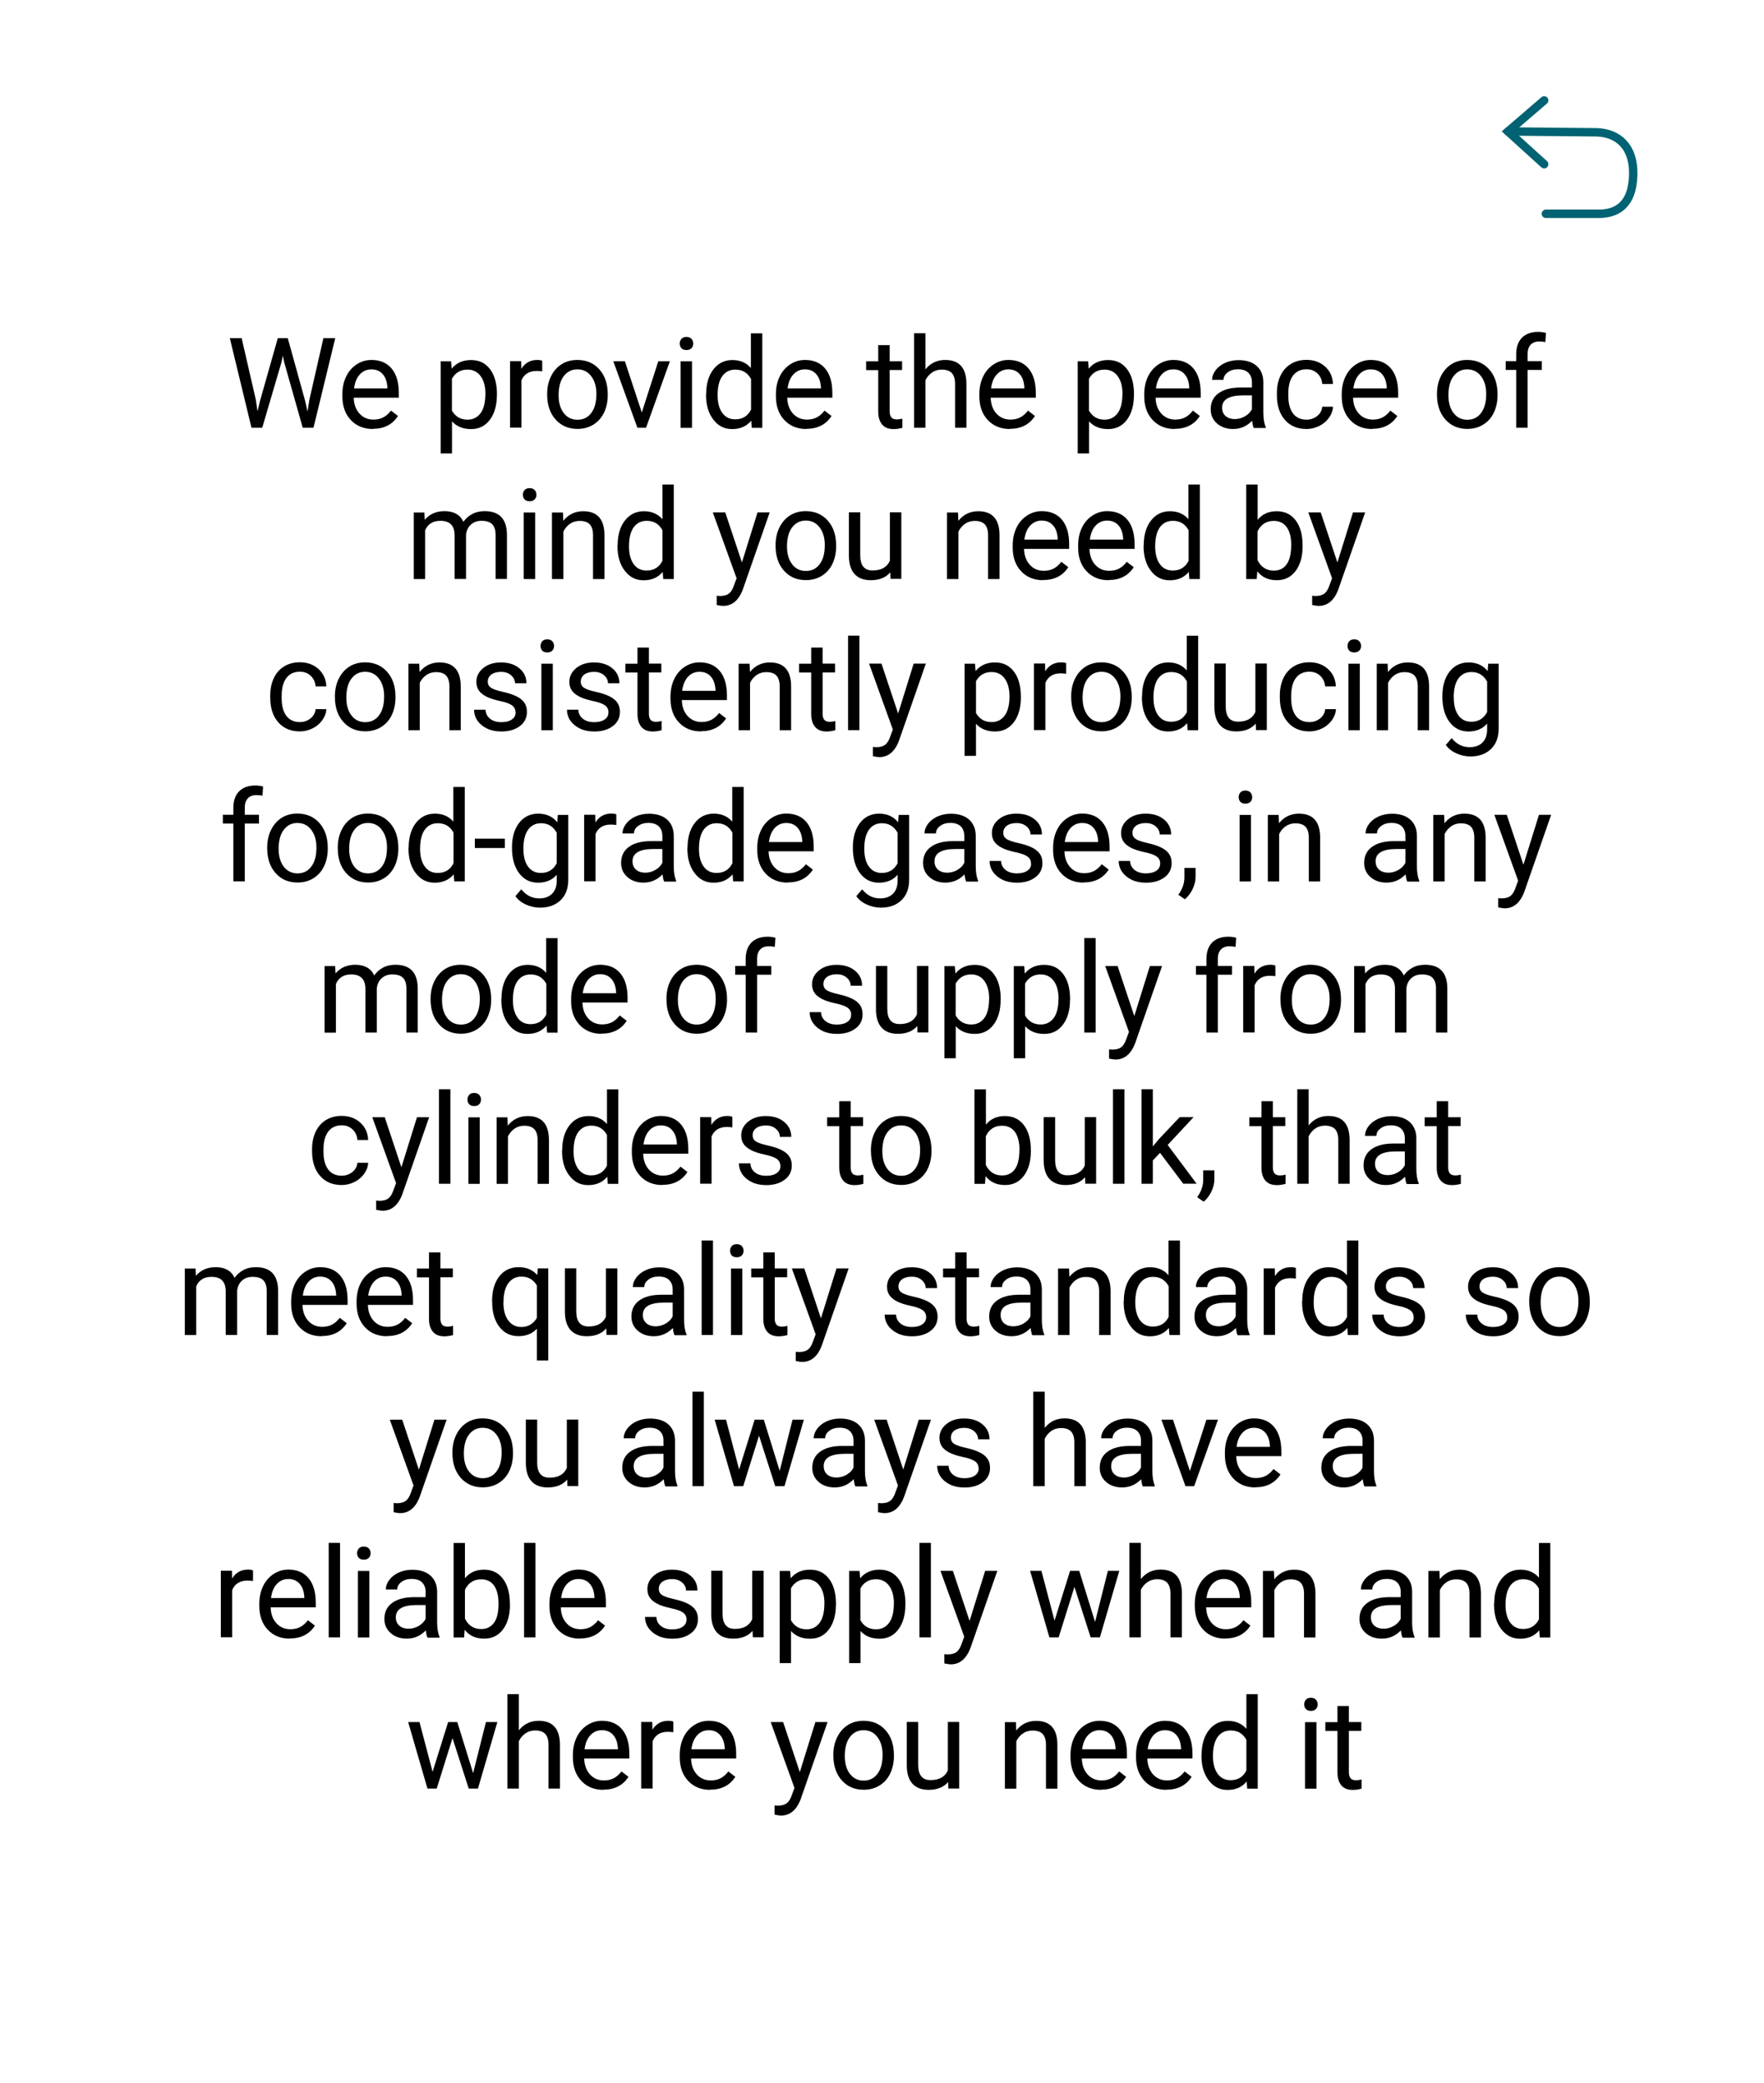 <?xml version="1.0" encoding="UTF-8"?>
<svg id="Food-grade" xmlns="http://www.w3.org/2000/svg" xmlns:xlink="http://www.w3.org/1999/xlink" viewBox="0 0 210 248">
  <defs>
    <style>
      .cls-1, .cls-2 {
        fill: none;
      }

      .cls-3 {
        clip-path: url(#clippath);
      }

      .cls-2 {
        stroke: #006272;
        stroke-linecap: round;
        stroke-miterlimit: 10;
      }
    </style>
    <clipPath id="clippath">
      <rect class="cls-1" x="178.73" y="11.45" width="16.3" height="14.5"/>
    </clipPath>
  </defs>
  <g class="cls-3">
    <g>
      <path class="cls-2" d="M183.83,19.55l-4.3-3.9,4.3-3.7"/>
      <path class="cls-2" d="M179.53,15.65l10.6,.1c2.5,.1,4.4,1.7,4.3,5.1-.1,3.7-2.1,4.6-4.1,4.6h-6.3"/>
    </g>
  </g>
  <g id="_Outlines_" data-name="&amp;lt;Outlines&amp;gt;">
    <g>
      <path d="M30.45,47.56l.21,1.41,.3-1.27,2.11-7.44h1.19l2.06,7.44,.29,1.29,.23-1.44,1.66-7.29h1.41l-2.59,10.66h-1.28l-2.2-7.77-.17-.81-.17,.81-2.28,7.77h-1.28l-2.58-10.66h1.41l1.68,7.3Z"/>
      <path d="M44.39,51.07c-1.07,0-1.95-.35-2.62-1.06-.67-.71-1.01-1.65-1.01-2.83v-.25c0-.79,.15-1.49,.45-2.11,.3-.62,.72-1.1,1.26-1.45,.54-.35,1.12-.52,1.75-.52,1.03,0,1.83,.34,2.4,1.02s.86,1.65,.86,2.91v.56h-5.37c.02,.78,.25,1.41,.68,1.89,.44,.48,.99,.72,1.67,.72,.48,0,.88-.1,1.22-.29s.62-.46,.87-.78l.83,.64c-.66,1.02-1.66,1.53-2.99,1.53Zm-.17-7.1c-.55,0-1.01,.2-1.38,.6-.37,.4-.6,.96-.69,1.67h3.97v-.1c-.04-.69-.22-1.22-.56-1.6-.33-.38-.78-.57-1.35-.57Z"/>
      <path d="M59.15,47.05c0,1.21-.28,2.18-.83,2.92s-1.3,1.11-2.24,1.11-1.72-.3-2.27-.92v3.82h-1.35v-10.97h1.24l.07,.88c.55-.68,1.32-1.03,2.3-1.03s1.71,.36,2.26,1.08c.55,.72,.83,1.72,.83,3v.12Zm-1.36-.15c0-.89-.19-1.6-.57-2.12s-.9-.78-1.57-.78c-.82,0-1.44,.36-1.85,1.09v3.79c.41,.72,1.03,1.08,1.86,1.08,.65,0,1.17-.26,1.55-.77,.38-.51,.57-1.28,.57-2.3Z"/>
      <path d="M64.55,44.21c-.21-.03-.43-.05-.67-.05-.89,0-1.49,.38-1.81,1.13v5.62h-1.35v-7.92h1.32l.02,.92c.44-.71,1.07-1.06,1.89-1.06,.26,0,.46,.03,.6,.1v1.26Z"/>
      <path d="M65.14,46.89c0-.78,.15-1.47,.46-2.1,.3-.62,.73-1.1,1.27-1.44,.54-.34,1.17-.5,1.86-.5,1.08,0,1.95,.37,2.62,1.12,.67,.75,1,1.74,1,2.98v.09c0,.77-.15,1.46-.44,2.08-.3,.61-.72,1.09-1.27,1.43-.55,.34-1.18,.51-1.89,.51-1.07,0-1.94-.37-2.61-1.12-.67-.75-1-1.74-1-2.97v-.09Zm1.36,.16c0,.88,.2,1.58,.61,2.12,.41,.53,.95,.8,1.64,.8s1.24-.27,1.64-.81c.41-.54,.61-1.29,.61-2.27,0-.87-.21-1.57-.62-2.11-.41-.54-.96-.81-1.64-.81s-1.21,.27-1.62,.8c-.41,.53-.62,1.29-.62,2.29Z"/>
      <path d="M76.41,49.09l1.96-6.09h1.38l-2.84,7.92h-1.03l-2.87-7.92h1.38l2.01,6.09Z"/>
      <path d="M80.92,40.9c0-.22,.07-.4,.2-.56,.13-.15,.33-.23,.6-.23s.46,.08,.6,.23c.14,.15,.21,.34,.21,.56s-.07,.4-.21,.55-.34,.22-.6,.22-.46-.07-.6-.22c-.13-.15-.2-.33-.2-.55Zm1.46,10.03h-1.36v-7.92h1.36v7.92Z"/>
      <path d="M84.07,46.9c0-1.22,.29-2.19,.86-2.93,.58-.74,1.33-1.11,2.26-1.11s1.66,.32,2.2,.95v-4.13h1.36v11.25h-1.25l-.07-.85c-.54,.66-1.3,1-2.26,1s-1.67-.38-2.25-1.13c-.58-.75-.87-1.73-.87-2.94v-.1Zm1.36,.15c0,.9,.19,1.6,.56,2.11,.37,.51,.88,.76,1.54,.76,.86,0,1.49-.38,1.88-1.16v-3.64c-.41-.75-1.03-1.12-1.87-1.12-.66,0-1.18,.26-1.55,.77s-.56,1.27-.56,2.28Z"/>
      <path d="M96,51.07c-1.07,0-1.95-.35-2.62-1.06-.67-.71-1.01-1.65-1.01-2.83v-.25c0-.79,.15-1.49,.45-2.11,.3-.62,.72-1.1,1.26-1.45,.54-.35,1.12-.52,1.75-.52,1.03,0,1.83,.34,2.4,1.02s.86,1.65,.86,2.91v.56h-5.37c.02,.78,.25,1.41,.68,1.89,.44,.48,.99,.72,1.67,.72,.48,0,.88-.1,1.22-.29s.62-.46,.87-.78l.83,.64c-.66,1.02-1.66,1.53-2.99,1.53Zm-.17-7.1c-.55,0-1.01,.2-1.38,.6-.37,.4-.6,.96-.69,1.67h3.97v-.1c-.04-.69-.22-1.22-.56-1.6-.33-.38-.78-.57-1.35-.57Z"/>
      <path d="M105.91,41.08v1.92h1.48v1.05h-1.48v4.92c0,.32,.07,.56,.2,.72,.13,.16,.36,.24,.67,.24,.16,0,.37-.03,.64-.09v1.09c-.36,.1-.7,.15-1.04,.15-.61,0-1.06-.18-1.37-.55-.31-.37-.46-.89-.46-1.56v-4.91h-1.44v-1.05h1.44v-1.92h1.35Z"/>
      <path d="M110.18,43.96c.6-.74,1.38-1.11,2.34-1.11,1.67,0,2.52,.94,2.53,2.83v5.24h-1.35v-5.24c0-.57-.14-.99-.39-1.27-.26-.27-.66-.41-1.2-.41-.44,0-.83,.12-1.16,.35s-.59,.54-.78,.92v5.65h-1.35v-11.25h1.35v4.29Z"/>
      <path d="M120.22,51.07c-1.07,0-1.95-.35-2.62-1.06-.67-.71-1.01-1.65-1.01-2.83v-.25c0-.79,.15-1.49,.45-2.11,.3-.62,.72-1.1,1.26-1.45,.54-.35,1.12-.52,1.75-.52,1.03,0,1.83,.34,2.4,1.02s.86,1.65,.86,2.91v.56h-5.37c.02,.78,.25,1.41,.68,1.89,.44,.48,.99,.72,1.67,.72,.48,0,.88-.1,1.22-.29s.62-.46,.87-.78l.83,.64c-.66,1.02-1.66,1.53-2.99,1.53Zm-.17-7.1c-.55,0-1.01,.2-1.38,.6-.37,.4-.6,.96-.69,1.67h3.97v-.1c-.04-.69-.22-1.22-.56-1.6-.33-.38-.78-.57-1.35-.57Z"/>
      <path d="M134.99,47.05c0,1.21-.28,2.18-.83,2.92s-1.3,1.11-2.24,1.11-1.72-.3-2.27-.92v3.82h-1.35v-10.97h1.24l.07,.88c.55-.68,1.32-1.03,2.3-1.03s1.71,.36,2.26,1.08c.55,.72,.83,1.72,.83,3v.12Zm-1.36-.15c0-.89-.19-1.6-.57-2.12s-.9-.78-1.57-.78c-.82,0-1.44,.36-1.85,1.09v3.79c.41,.72,1.03,1.08,1.86,1.08,.65,0,1.17-.26,1.55-.77,.38-.51,.57-1.28,.57-2.3Z"/>
      <path d="M139.85,51.07c-1.07,0-1.95-.35-2.62-1.06-.67-.71-1.01-1.65-1.01-2.83v-.25c0-.79,.15-1.49,.45-2.11,.3-.62,.72-1.1,1.26-1.45,.54-.35,1.12-.52,1.75-.52,1.03,0,1.83,.34,2.4,1.02s.86,1.65,.86,2.91v.56h-5.37c.02,.78,.25,1.41,.68,1.89,.44,.48,.99,.72,1.67,.72,.48,0,.88-.1,1.22-.29s.62-.46,.87-.78l.83,.64c-.66,1.02-1.66,1.53-2.99,1.53Zm-.17-7.1c-.55,0-1.01,.2-1.38,.6-.37,.4-.6,.96-.69,1.67h3.97v-.1c-.04-.69-.22-1.22-.56-1.6-.33-.38-.78-.57-1.35-.57Z"/>
      <path d="M149.25,50.92c-.08-.16-.14-.43-.19-.83-.63,.65-1.38,.98-2.26,.98-.78,0-1.42-.22-1.92-.66-.5-.44-.75-1-.75-1.68,0-.83,.31-1.47,.94-1.92,.63-.46,1.51-.68,2.65-.68h1.32v-.62c0-.47-.14-.85-.42-1.13-.28-.28-.7-.42-1.25-.42-.48,0-.89,.12-1.22,.37s-.49,.54-.49,.89h-1.36c0-.4,.14-.78,.42-1.15,.28-.37,.66-.66,1.14-.88,.48-.21,1.01-.32,1.58-.32,.91,0,1.63,.23,2.15,.68,.52,.46,.79,1.09,.81,1.89v3.65c0,.73,.09,1.31,.28,1.74v.12h-1.42Zm-2.25-1.03c.42,0,.83-.11,1.21-.33s.66-.5,.83-.86v-1.63h-1.06c-1.66,0-2.49,.49-2.49,1.46,0,.42,.14,.76,.42,1s.65,.36,1.09,.36Z"/>
      <path d="M155.54,49.96c.48,0,.91-.15,1.27-.44s.56-.66,.6-1.1h1.28c-.02,.46-.18,.89-.47,1.3s-.67,.74-1.15,.98c-.48,.24-.99,.37-1.53,.37-1.08,0-1.94-.36-2.57-1.08-.64-.72-.96-1.71-.96-2.96v-.23c0-.77,.14-1.46,.42-2.06,.28-.6,.69-1.07,1.22-1.4,.53-.33,1.16-.5,1.88-.5,.89,0,1.63,.27,2.22,.8,.59,.53,.9,1.22,.94,2.07h-1.28c-.04-.51-.23-.93-.58-1.26-.35-.33-.78-.49-1.29-.49-.69,0-1.22,.25-1.6,.74-.38,.5-.57,1.21-.57,2.15v.26c0,.91,.19,1.62,.56,2.11s.91,.74,1.61,.74Z"/>
      <path d="M163.36,51.07c-1.07,0-1.95-.35-2.62-1.06-.67-.71-1.01-1.65-1.01-2.83v-.25c0-.79,.15-1.49,.45-2.11,.3-.62,.72-1.1,1.26-1.45,.54-.35,1.12-.52,1.75-.52,1.03,0,1.83,.34,2.4,1.02s.86,1.65,.86,2.91v.56h-5.37c.02,.78,.25,1.41,.68,1.89,.44,.48,.99,.72,1.67,.72,.48,0,.88-.1,1.22-.29s.62-.46,.87-.78l.83,.64c-.66,1.02-1.66,1.53-2.99,1.53Zm-.17-7.1c-.55,0-1.01,.2-1.38,.6-.37,.4-.6,.96-.69,1.67h3.97v-.1c-.04-.69-.22-1.22-.56-1.6-.33-.38-.78-.57-1.35-.57Z"/>
      <path d="M171.07,46.89c0-.78,.15-1.47,.46-2.1,.31-.62,.73-1.1,1.27-1.44,.54-.34,1.17-.5,1.86-.5,1.08,0,1.95,.37,2.62,1.12,.67,.75,1,1.74,1,2.98v.09c0,.77-.15,1.46-.44,2.08-.29,.61-.72,1.09-1.27,1.43-.55,.34-1.18,.51-1.89,.51-1.07,0-1.94-.37-2.61-1.12-.67-.75-1-1.74-1-2.97v-.09Zm1.36,.16c0,.88,.2,1.58,.61,2.12,.41,.53,.95,.8,1.64,.8s1.24-.27,1.64-.81c.41-.54,.61-1.29,.61-2.27,0-.87-.21-1.57-.62-2.11-.41-.54-.96-.81-1.64-.81s-1.21,.27-1.62,.8c-.41,.53-.62,1.29-.62,2.29Z"/>
      <path d="M180.5,50.92v-6.88h-1.25v-1.05h1.25v-.81c0-.85,.23-1.51,.68-1.97s1.1-.7,1.93-.7c.31,0,.62,.04,.93,.12l-.07,1.09c-.23-.04-.47-.07-.73-.07-.44,0-.78,.13-1.02,.39s-.36,.63-.36,1.11v.84h1.69v1.05h-1.69v6.88h-1.36Z"/>
      <path d="M50.52,61l.04,.88c.58-.68,1.36-1.03,2.35-1.03,1.11,0,1.86,.42,2.26,1.27,.26-.38,.61-.69,1.03-.92,.42-.23,.92-.35,1.5-.35,1.74,0,2.62,.92,2.65,2.76v5.31h-1.35v-5.23c0-.57-.13-.99-.39-1.27-.26-.28-.69-.42-1.3-.42-.5,0-.92,.15-1.25,.45-.33,.3-.53,.7-.58,1.21v5.26h-1.36v-5.19c0-1.15-.56-1.73-1.69-1.73-.89,0-1.5,.38-1.82,1.14v5.79h-1.35v-7.92h1.28Z"/>
      <path d="M62.25,58.9c0-.22,.07-.4,.2-.56,.13-.15,.33-.23,.6-.23s.46,.08,.6,.23c.14,.15,.21,.34,.21,.56s-.07,.4-.21,.55-.34,.22-.6,.22-.46-.07-.6-.22c-.13-.15-.2-.33-.2-.55Zm1.46,10.03h-1.36v-7.92h1.36v7.92Z"/>
      <path d="M67.02,61l.04,1c.61-.76,1.4-1.14,2.37-1.14,1.67,0,2.52,.94,2.53,2.83v5.24h-1.36v-5.24c0-.57-.14-.99-.39-1.27-.26-.27-.66-.41-1.2-.41-.44,0-.83,.12-1.16,.35s-.59,.54-.78,.92v5.65h-1.36v-7.92h1.28Z"/>
      <path d="M73.53,64.9c0-1.22,.29-2.19,.86-2.93,.58-.74,1.33-1.11,2.26-1.11s1.66,.32,2.21,.95v-4.13h1.35v11.25h-1.25l-.07-.85c-.54,.66-1.3,1-2.26,1s-1.67-.38-2.25-1.13c-.58-.75-.87-1.73-.87-2.94v-.1Zm1.35,.15c0,.9,.19,1.6,.56,2.11,.37,.51,.88,.76,1.54,.76,.86,0,1.49-.38,1.88-1.16v-3.64c-.41-.75-1.03-1.12-1.87-1.12-.66,0-1.18,.26-1.55,.77s-.56,1.27-.56,2.28Z"/>
      <path d="M88.33,66.94l1.85-5.94h1.45l-3.19,9.15c-.49,1.32-1.28,1.98-2.35,1.98l-.26-.02-.51-.09v-1.1l.37,.03c.46,0,.82-.09,1.07-.28,.26-.19,.47-.53,.63-1.02l.3-.81-2.83-7.84h1.48l1.98,5.94Z"/>
      <path d="M92.33,64.89c0-.78,.15-1.47,.46-2.1,.31-.62,.73-1.1,1.27-1.44,.54-.34,1.17-.5,1.86-.5,1.08,0,1.95,.37,2.62,1.12,.67,.75,1,1.74,1,2.98v.09c0,.77-.15,1.46-.44,2.08-.29,.61-.72,1.09-1.27,1.43-.55,.34-1.18,.51-1.89,.51-1.07,0-1.94-.37-2.61-1.12-.67-.75-1-1.74-1-2.97v-.09Zm1.36,.16c0,.88,.2,1.58,.61,2.12,.41,.53,.95,.8,1.64,.8s1.24-.27,1.64-.81c.41-.54,.61-1.29,.61-2.27,0-.87-.21-1.57-.62-2.11-.41-.54-.96-.81-1.64-.81s-1.21,.27-1.62,.8c-.41,.53-.62,1.29-.62,2.29Z"/>
      <path d="M105.98,68.14c-.53,.62-1.3,.93-2.32,.93-.84,0-1.49-.25-1.93-.74-.44-.49-.67-1.22-.67-2.18v-5.16h1.35v5.12c0,1.2,.49,1.8,1.46,1.8,1.04,0,1.72-.38,2.07-1.16v-5.76h1.36v7.92h-1.29l-.03-.78Z"/>
      <path d="M114.05,61l.04,1c.61-.76,1.4-1.14,2.37-1.14,1.67,0,2.52,.94,2.53,2.83v5.24h-1.36v-5.24c0-.57-.14-.99-.39-1.27-.26-.27-.66-.41-1.2-.41-.44,0-.83,.12-1.16,.35s-.59,.54-.78,.92v5.65h-1.36v-7.92h1.28Z"/>
      <path d="M124.19,69.07c-1.07,0-1.95-.35-2.62-1.06-.67-.71-1.01-1.65-1.01-2.83v-.25c0-.79,.15-1.49,.45-2.11,.3-.62,.72-1.1,1.26-1.45,.54-.35,1.12-.52,1.75-.52,1.03,0,1.83,.34,2.4,1.02s.86,1.65,.86,2.91v.56h-5.37c.02,.78,.25,1.41,.68,1.89,.44,.48,.99,.72,1.67,.72,.48,0,.88-.1,1.22-.29s.62-.46,.87-.78l.83,.64c-.66,1.02-1.66,1.53-2.99,1.53Zm-.17-7.1c-.55,0-1.01,.2-1.38,.6-.37,.4-.6,.96-.69,1.67h3.97v-.1c-.04-.69-.22-1.22-.56-1.6-.33-.38-.78-.57-1.35-.57Z"/>
      <path d="M131.98,69.07c-1.07,0-1.95-.35-2.62-1.06-.67-.71-1.01-1.65-1.01-2.83v-.25c0-.79,.15-1.49,.45-2.11,.3-.62,.72-1.1,1.26-1.45,.54-.35,1.12-.52,1.75-.52,1.03,0,1.83,.34,2.4,1.02s.86,1.65,.86,2.91v.56h-5.37c.02,.78,.25,1.41,.68,1.89,.44,.48,.99,.72,1.67,.72,.48,0,.88-.1,1.22-.29s.62-.46,.87-.78l.83,.64c-.66,1.02-1.66,1.53-2.99,1.53Zm-.17-7.1c-.55,0-1.01,.2-1.38,.6-.37,.4-.6,.96-.69,1.67h3.97v-.1c-.04-.69-.22-1.22-.56-1.6-.33-.38-.78-.57-1.35-.57Z"/>
      <path d="M136.16,64.9c0-1.22,.29-2.19,.86-2.93,.58-.74,1.33-1.11,2.26-1.11s1.66,.32,2.2,.95v-4.13h1.36v11.25h-1.25l-.07-.85c-.54,.66-1.3,1-2.26,1s-1.67-.38-2.25-1.13c-.58-.75-.87-1.73-.87-2.94v-.1Zm1.36,.15c0,.9,.19,1.6,.56,2.11,.37,.51,.88,.76,1.54,.76,.86,0,1.49-.38,1.88-1.16v-3.64c-.41-.75-1.03-1.12-1.87-1.12-.66,0-1.18,.26-1.55,.77s-.56,1.27-.56,2.28Z"/>
      <path d="M155.07,65.05c0,1.21-.28,2.18-.83,2.92-.56,.74-1.3,1.1-2.24,1.1-1,0-1.77-.35-2.32-1.06l-.07,.92h-1.25v-11.25h1.36v4.2c.55-.68,1.3-1.02,2.26-1.02s1.72,.36,2.27,1.09c.55,.73,.82,1.72,.82,2.99v.12Zm-1.35-.15c0-.92-.18-1.64-.54-2.14s-.87-.75-1.54-.75c-.89,0-1.54,.42-1.93,1.25v3.43c.42,.83,1.06,1.24,1.94,1.24,.65,0,1.16-.25,1.52-.75s.54-1.26,.54-2.27Z"/>
      <path d="M159.22,66.94l1.85-5.94h1.45l-3.19,9.15c-.49,1.32-1.28,1.98-2.35,1.98l-.26-.02-.51-.09v-1.1l.37,.03c.46,0,.82-.09,1.07-.28,.26-.19,.47-.53,.63-1.02l.3-.81-2.83-7.84h1.48l1.98,5.94Z"/>
      <path d="M35.7,85.96c.48,0,.91-.15,1.27-.44s.56-.66,.6-1.1h1.28c-.02,.46-.18,.89-.47,1.3s-.67,.74-1.15,.98c-.48,.24-.99,.37-1.53,.37-1.08,0-1.94-.36-2.57-1.08-.64-.72-.96-1.71-.96-2.96v-.23c0-.77,.14-1.46,.42-2.06,.28-.6,.69-1.07,1.22-1.4,.53-.33,1.16-.5,1.88-.5,.89,0,1.63,.27,2.22,.8,.59,.53,.9,1.22,.94,2.07h-1.28c-.04-.51-.23-.93-.58-1.26-.35-.33-.78-.49-1.29-.49-.69,0-1.22,.25-1.6,.74-.38,.5-.57,1.21-.57,2.15v.26c0,.91,.19,1.62,.56,2.11s.91,.74,1.61,.74Z"/>
      <path d="M39.87,82.89c0-.78,.15-1.47,.46-2.1,.31-.62,.73-1.1,1.27-1.44,.54-.34,1.17-.5,1.86-.5,1.08,0,1.95,.37,2.62,1.12,.67,.75,1,1.74,1,2.98v.09c0,.77-.15,1.46-.44,2.08-.29,.61-.72,1.09-1.27,1.43-.55,.34-1.18,.51-1.89,.51-1.07,0-1.94-.37-2.61-1.12-.67-.75-1-1.74-1-2.97v-.09Zm1.36,.16c0,.88,.2,1.58,.61,2.12,.41,.53,.95,.8,1.64,.8s1.24-.27,1.64-.81c.41-.54,.61-1.29,.61-2.27,0-.87-.21-1.57-.62-2.11-.41-.54-.96-.81-1.64-.81s-1.21,.27-1.62,.8c-.41,.53-.62,1.29-.62,2.29Z"/>
      <path d="M49.91,79l.04,1c.61-.76,1.4-1.14,2.37-1.14,1.67,0,2.52,.94,2.53,2.83v5.24h-1.35v-5.24c0-.57-.14-.99-.39-1.27-.26-.27-.66-.41-1.2-.41-.44,0-.83,.12-1.16,.35s-.59,.54-.78,.92v5.65h-1.35v-7.92h1.28Z"/>
      <path d="M61.37,84.82c0-.37-.14-.65-.41-.85-.28-.2-.76-.38-1.44-.52-.69-.15-1.23-.32-1.63-.53-.4-.21-.7-.45-.89-.73-.19-.28-.29-.62-.29-1.01,0-.65,.27-1.2,.82-1.65,.55-.45,1.25-.67,2.11-.67,.9,0,1.63,.23,2.19,.7,.56,.46,.84,1.06,.84,1.78h-1.36c0-.37-.16-.69-.47-.96-.32-.27-.71-.4-1.19-.4s-.88,.11-1.16,.32-.42,.5-.42,.84c0,.33,.13,.57,.39,.74s.73,.33,1.4,.48c.68,.15,1.22,.33,1.64,.54s.73,.46,.93,.76c.2,.29,.3,.66,.3,1.08,0,.71-.28,1.28-.85,1.7-.57,.43-1.3,.64-2.2,.64-.63,0-1.2-.11-1.68-.34s-.87-.54-1.15-.94c-.28-.4-.41-.84-.41-1.31h1.36c.02,.46,.21,.81,.55,1.08,.34,.27,.79,.4,1.34,.4,.51,0,.92-.1,1.23-.31,.31-.21,.46-.48,.46-.83Z"/>
      <path d="M64.35,76.9c0-.22,.07-.4,.2-.56,.13-.15,.33-.23,.6-.23s.46,.08,.6,.23c.14,.15,.21,.34,.21,.56s-.07,.4-.21,.55-.34,.22-.6,.22-.46-.07-.6-.22c-.13-.15-.2-.33-.2-.55Zm1.46,10.03h-1.36v-7.92h1.36v7.92Z"/>
      <path d="M72.44,84.82c0-.37-.14-.65-.41-.85-.28-.2-.76-.38-1.44-.52-.69-.15-1.23-.32-1.63-.53-.4-.21-.7-.45-.89-.73-.19-.28-.29-.62-.29-1.01,0-.65,.27-1.2,.82-1.65,.55-.45,1.25-.67,2.11-.67,.9,0,1.63,.23,2.19,.7,.56,.46,.84,1.06,.84,1.78h-1.36c0-.37-.16-.69-.47-.96-.32-.27-.71-.4-1.19-.4s-.88,.11-1.16,.32-.42,.5-.42,.84c0,.33,.13,.57,.39,.74s.73,.33,1.4,.48c.68,.15,1.22,.33,1.64,.54s.73,.46,.93,.76c.2,.29,.3,.66,.3,1.08,0,.71-.28,1.28-.85,1.7-.57,.43-1.3,.64-2.21,.64-.63,0-1.2-.11-1.68-.34s-.87-.54-1.15-.94c-.28-.4-.41-.84-.41-1.31h1.35c.02,.46,.21,.81,.55,1.08,.34,.27,.79,.4,1.34,.4,.51,0,.92-.1,1.23-.31,.31-.21,.46-.48,.46-.83Z"/>
      <path d="M77.25,77.08v1.92h1.48v1.05h-1.48v4.92c0,.32,.07,.56,.2,.72,.13,.16,.36,.24,.67,.24,.16,0,.37-.03,.64-.09v1.09c-.36,.1-.7,.15-1.04,.15-.61,0-1.06-.18-1.37-.55-.31-.37-.46-.89-.46-1.56v-4.91h-1.44v-1.05h1.44v-1.92h1.35Z"/>
      <path d="M83.45,87.07c-1.07,0-1.95-.35-2.62-1.06-.67-.71-1.01-1.65-1.01-2.83v-.25c0-.79,.15-1.49,.45-2.11,.3-.62,.72-1.1,1.26-1.45,.54-.35,1.12-.52,1.75-.52,1.03,0,1.83,.34,2.4,1.02s.86,1.65,.86,2.91v.56h-5.37c.02,.78,.25,1.41,.68,1.89,.44,.48,.99,.72,1.67,.72,.48,0,.88-.1,1.22-.29s.62-.46,.87-.78l.83,.64c-.66,1.02-1.66,1.53-2.99,1.53Zm-.17-7.1c-.55,0-1.01,.2-1.38,.6-.37,.4-.6,.96-.69,1.67h3.97v-.1c-.04-.69-.22-1.22-.56-1.6-.33-.38-.78-.57-1.35-.57Z"/>
      <path d="M89.24,79l.04,1c.61-.76,1.4-1.14,2.37-1.14,1.67,0,2.52,.94,2.53,2.83v5.24h-1.36v-5.24c0-.57-.14-.99-.39-1.27-.26-.27-.66-.41-1.2-.41-.44,0-.83,.12-1.16,.35s-.59,.54-.78,.92v5.65h-1.36v-7.92h1.28Z"/>
      <path d="M97.93,77.08v1.92h1.48v1.05h-1.48v4.92c0,.32,.07,.56,.2,.72,.13,.16,.36,.24,.67,.24,.16,0,.37-.03,.64-.09v1.09c-.36,.1-.7,.15-1.04,.15-.61,0-1.06-.18-1.37-.55-.31-.37-.46-.89-.46-1.56v-4.91h-1.44v-1.05h1.44v-1.92h1.35Z"/>
      <path d="M102.31,86.92h-1.35v-11.25h1.35v11.25Z"/>
      <path d="M106.92,84.94l1.85-5.94h1.45l-3.19,9.15c-.49,1.32-1.28,1.98-2.35,1.98l-.26-.02-.5-.09v-1.1l.37,.03c.46,0,.82-.09,1.07-.28,.26-.19,.47-.53,.63-1.02l.3-.81-2.83-7.84h1.48l1.98,5.94Z"/>
      <path d="M121.53,83.05c0,1.21-.28,2.18-.83,2.92s-1.3,1.11-2.24,1.11-1.72-.3-2.27-.92v3.82h-1.36v-10.97h1.24l.07,.88c.55-.68,1.32-1.03,2.3-1.03s1.71,.36,2.26,1.08c.55,.72,.83,1.72,.83,3v.12Zm-1.35-.15c0-.89-.19-1.6-.57-2.12s-.9-.78-1.57-.78c-.82,0-1.44,.36-1.85,1.09v3.79c.41,.72,1.03,1.08,1.86,1.08,.65,0,1.17-.26,1.55-.77,.38-.51,.58-1.28,.58-2.3Z"/>
      <path d="M126.93,80.21c-.21-.03-.43-.05-.67-.05-.89,0-1.49,.38-1.81,1.13v5.62h-1.36v-7.92h1.32l.02,.92c.44-.71,1.07-1.06,1.89-1.06,.26,0,.46,.03,.6,.1v1.26Z"/>
      <path d="M127.52,82.89c0-.78,.15-1.47,.46-2.1,.31-.62,.73-1.1,1.27-1.44,.54-.34,1.17-.5,1.86-.5,1.08,0,1.95,.37,2.62,1.12,.67,.75,1,1.74,1,2.98v.09c0,.77-.15,1.46-.44,2.08-.29,.61-.72,1.09-1.27,1.43-.55,.34-1.18,.51-1.89,.51-1.07,0-1.94-.37-2.61-1.12-.67-.75-1-1.74-1-2.97v-.09Zm1.36,.16c0,.88,.2,1.58,.61,2.12,.41,.53,.95,.8,1.64,.8s1.24-.27,1.64-.81c.41-.54,.61-1.29,.61-2.27,0-.87-.21-1.57-.62-2.11-.41-.54-.96-.81-1.64-.81s-1.21,.27-1.62,.8c-.41,.53-.62,1.29-.62,2.29Z"/>
      <path d="M135.96,82.9c0-1.22,.29-2.19,.86-2.93,.58-.74,1.33-1.11,2.26-1.11s1.66,.32,2.2,.95v-4.13h1.36v11.25h-1.25l-.07-.85c-.54,.66-1.3,1-2.26,1s-1.67-.38-2.25-1.13c-.58-.75-.87-1.73-.87-2.94v-.1Zm1.36,.15c0,.9,.19,1.6,.56,2.11,.37,.51,.88,.76,1.54,.76,.86,0,1.49-.38,1.88-1.16v-3.64c-.41-.75-1.03-1.12-1.87-1.12-.66,0-1.18,.26-1.55,.77s-.56,1.27-.56,2.28Z"/>
      <path d="M149.49,86.14c-.53,.62-1.3,.93-2.32,.93-.84,0-1.49-.25-1.93-.74-.44-.49-.67-1.22-.67-2.18v-5.16h1.35v5.12c0,1.2,.49,1.8,1.46,1.8,1.04,0,1.72-.38,2.07-1.16v-5.76h1.36v7.92h-1.29l-.03-.78Z"/>
      <path d="M155.89,85.96c.48,0,.91-.15,1.27-.44s.56-.66,.6-1.1h1.28c-.02,.46-.18,.89-.47,1.3s-.67,.74-1.15,.98c-.48,.24-.99,.37-1.53,.37-1.08,0-1.94-.36-2.57-1.08-.64-.72-.96-1.71-.96-2.96v-.23c0-.77,.14-1.46,.42-2.06,.28-.6,.69-1.07,1.22-1.4,.53-.33,1.16-.5,1.88-.5,.89,0,1.63,.27,2.21,.8,.59,.53,.9,1.22,.94,2.07h-1.28c-.04-.51-.23-.93-.58-1.26-.35-.33-.78-.49-1.29-.49-.69,0-1.22,.25-1.6,.74-.38,.5-.57,1.21-.57,2.15v.26c0,.91,.19,1.62,.56,2.11s.91,.74,1.61,.74Z"/>
      <path d="M160.42,76.9c0-.22,.07-.4,.2-.56,.13-.15,.33-.23,.6-.23s.46,.08,.6,.23c.14,.15,.21,.34,.21,.56s-.07,.4-.21,.55-.34,.22-.6,.22-.46-.07-.6-.22c-.13-.15-.2-.33-.2-.55Zm1.46,10.03h-1.35v-7.92h1.35v7.92Z"/>
      <path d="M165.19,79l.04,1c.61-.76,1.4-1.14,2.37-1.14,1.67,0,2.52,.94,2.53,2.83v5.24h-1.35v-5.24c0-.57-.14-.99-.39-1.27-.26-.27-.66-.41-1.2-.41-.44,0-.83,.12-1.16,.35s-.59,.54-.78,.92v5.65h-1.35v-7.92h1.28Z"/>
      <path d="M171.71,82.9c0-1.24,.29-2.22,.86-2.95,.57-.73,1.33-1.09,2.27-1.09s1.72,.34,2.26,1.03l.07-.88h1.24v7.73c0,1.03-.3,1.83-.91,2.42-.61,.59-1.42,.89-2.45,.89-.57,0-1.13-.12-1.68-.37s-.96-.58-1.25-1l.7-.81c.58,.72,1.29,1.08,2.13,1.08,.66,0,1.17-.19,1.54-.56,.37-.37,.55-.89,.55-1.57v-.68c-.54,.62-1.28,.94-2.22,.94s-1.68-.37-2.25-1.12c-.57-.75-.86-1.76-.86-3.05Zm1.36,.15c0,.89,.18,1.6,.55,2.11,.37,.51,.88,.76,1.54,.76,.85,0,1.48-.39,1.88-1.16v-3.62c-.42-.76-1.04-1.14-1.87-1.14-.66,0-1.17,.26-1.55,.77s-.56,1.27-.56,2.28Z"/>
      <path d="M27.78,104.92v-6.88h-1.25v-1.05h1.25v-.81c0-.85,.23-1.51,.68-1.97s1.1-.7,1.93-.7c.31,0,.62,.04,.93,.12l-.07,1.09c-.23-.04-.47-.07-.73-.07-.44,0-.78,.13-1.02,.39s-.36,.63-.36,1.11v.84h1.69v1.05h-1.69v6.88h-1.35Z"/>
      <path d="M31.81,100.89c0-.78,.15-1.47,.46-2.1,.31-.62,.73-1.1,1.27-1.44,.54-.34,1.17-.5,1.86-.5,1.08,0,1.95,.37,2.62,1.12,.67,.75,1,1.74,1,2.98v.09c0,.77-.15,1.46-.44,2.08-.29,.61-.72,1.09-1.27,1.43-.55,.34-1.18,.51-1.89,.51-1.07,0-1.94-.37-2.61-1.12-.67-.75-1-1.74-1-2.97v-.09Zm1.36,.16c0,.88,.2,1.58,.61,2.12,.41,.53,.95,.8,1.64,.8s1.24-.27,1.64-.81c.41-.54,.61-1.29,.61-2.27,0-.87-.21-1.57-.62-2.11-.41-.54-.96-.81-1.64-.81s-1.21,.27-1.62,.8c-.41,.53-.62,1.29-.62,2.29Z"/>
      <path d="M40.21,100.89c0-.78,.15-1.47,.46-2.1,.3-.62,.73-1.1,1.27-1.44,.54-.34,1.17-.5,1.86-.5,1.08,0,1.95,.37,2.62,1.12,.67,.75,1,1.74,1,2.98v.09c0,.77-.15,1.46-.44,2.08-.3,.61-.72,1.09-1.27,1.43-.55,.34-1.18,.51-1.89,.51-1.07,0-1.94-.37-2.61-1.12-.67-.75-1-1.74-1-2.97v-.09Zm1.36,.16c0,.88,.2,1.58,.61,2.12,.41,.53,.95,.8,1.64,.8s1.24-.27,1.64-.81c.41-.54,.61-1.29,.61-2.27,0-.87-.21-1.57-.62-2.11-.41-.54-.96-.81-1.64-.81s-1.21,.27-1.62,.8c-.41,.53-.62,1.29-.62,2.29Z"/>
      <path d="M48.65,100.9c0-1.22,.29-2.19,.86-2.93,.58-.74,1.33-1.11,2.26-1.11s1.66,.32,2.2,.95v-4.13h1.36v11.25h-1.25l-.07-.85c-.54,.66-1.3,1-2.26,1s-1.67-.38-2.25-1.13c-.58-.75-.87-1.73-.87-2.94v-.1Zm1.36,.15c0,.9,.19,1.6,.56,2.11,.37,.51,.88,.76,1.54,.76,.86,0,1.49-.38,1.88-1.16v-3.64c-.41-.75-1.03-1.12-1.87-1.12-.66,0-1.18,.26-1.55,.77s-.56,1.27-.56,2.28Z"/>
      <path d="M60.1,100.95h-3.57v-1.11h3.57v1.11Z"/>
      <path d="M60.95,100.9c0-1.24,.29-2.22,.86-2.95,.57-.73,1.33-1.09,2.27-1.09s1.72,.34,2.26,1.03l.07-.88h1.24v7.73c0,1.03-.3,1.83-.91,2.42-.61,.59-1.42,.89-2.45,.89-.57,0-1.13-.12-1.68-.37s-.96-.58-1.25-1l.7-.81c.58,.72,1.29,1.08,2.13,1.08,.66,0,1.17-.19,1.54-.56,.37-.37,.55-.89,.55-1.57v-.68c-.54,.62-1.28,.94-2.22,.94s-1.68-.37-2.25-1.12c-.57-.75-.86-1.76-.86-3.05Zm1.36,.15c0,.89,.18,1.6,.55,2.11,.37,.51,.88,.76,1.54,.76,.85,0,1.48-.39,1.88-1.16v-3.62c-.42-.76-1.04-1.14-1.87-1.14-.66,0-1.17,.26-1.54,.77s-.56,1.27-.56,2.28Z"/>
      <path d="M73.37,98.21c-.21-.03-.43-.05-.67-.05-.89,0-1.49,.38-1.81,1.13v5.62h-1.35v-7.92h1.32l.02,.92c.44-.71,1.07-1.06,1.89-1.06,.26,0,.46,.03,.6,.1v1.26Z"/>
      <path d="M79.06,104.92c-.08-.16-.14-.43-.19-.83-.63,.65-1.38,.98-2.26,.98-.78,0-1.42-.22-1.92-.66-.5-.44-.75-1-.75-1.68,0-.83,.31-1.47,.94-1.92,.63-.46,1.51-.68,2.65-.68h1.32v-.62c0-.47-.14-.85-.42-1.13-.28-.28-.7-.42-1.25-.42-.48,0-.89,.12-1.22,.37s-.49,.54-.49,.89h-1.36c0-.4,.14-.78,.42-1.15,.28-.37,.66-.66,1.14-.88,.48-.21,1.01-.32,1.58-.32,.91,0,1.63,.23,2.15,.68,.52,.46,.79,1.09,.81,1.89v3.65c0,.73,.09,1.31,.28,1.74v.12h-1.42Zm-2.25-1.03c.42,0,.83-.11,1.21-.33s.66-.5,.83-.86v-1.63h-1.06c-1.66,0-2.49,.49-2.49,1.46,0,.42,.14,.76,.42,1s.65,.36,1.09,.36Z"/>
      <path d="M81.85,100.9c0-1.22,.29-2.19,.86-2.93,.58-.74,1.33-1.11,2.26-1.11s1.66,.32,2.2,.95v-4.13h1.36v11.25h-1.25l-.07-.85c-.54,.66-1.3,1-2.26,1s-1.67-.38-2.25-1.13c-.58-.75-.87-1.73-.87-2.94v-.1Zm1.36,.15c0,.9,.19,1.6,.56,2.11,.37,.51,.88,.76,1.54,.76,.86,0,1.49-.38,1.88-1.16v-3.64c-.41-.75-1.03-1.12-1.87-1.12-.66,0-1.18,.26-1.55,.77s-.56,1.27-.56,2.28Z"/>
      <path d="M93.78,105.07c-1.07,0-1.95-.35-2.62-1.06-.67-.71-1.01-1.65-1.01-2.83v-.25c0-.79,.15-1.49,.45-2.11,.3-.62,.72-1.1,1.26-1.45,.54-.35,1.12-.52,1.75-.52,1.03,0,1.83,.34,2.4,1.02s.86,1.65,.86,2.91v.56h-5.37c.02,.78,.25,1.41,.68,1.89,.44,.48,.99,.72,1.67,.72,.48,0,.88-.1,1.22-.29s.62-.46,.87-.78l.83,.64c-.66,1.02-1.66,1.53-2.99,1.53Zm-.17-7.1c-.55,0-1.01,.2-1.38,.6-.37,.4-.6,.96-.69,1.67h3.97v-.1c-.04-.69-.22-1.22-.56-1.6-.33-.38-.78-.57-1.35-.57Z"/>
      <path d="M101.53,100.9c0-1.24,.29-2.22,.86-2.95,.57-.73,1.33-1.09,2.27-1.09s1.72,.34,2.26,1.03l.07-.88h1.24v7.73c0,1.03-.3,1.83-.91,2.42-.61,.59-1.42,.89-2.45,.89-.57,0-1.13-.12-1.68-.37s-.96-.58-1.25-1l.7-.81c.58,.72,1.29,1.08,2.13,1.08,.66,0,1.17-.19,1.54-.56,.37-.37,.55-.89,.55-1.57v-.68c-.54,.62-1.28,.94-2.22,.94s-1.68-.37-2.25-1.12c-.57-.75-.86-1.76-.86-3.05Zm1.36,.15c0,.89,.18,1.6,.55,2.11,.37,.51,.88,.76,1.54,.76,.85,0,1.48-.39,1.88-1.16v-3.62c-.42-.76-1.04-1.14-1.87-1.14-.66,0-1.17,.26-1.54,.77s-.56,1.27-.56,2.28Z"/>
      <path d="M115.01,104.92c-.08-.16-.14-.43-.19-.83-.63,.65-1.38,.98-2.26,.98-.78,0-1.42-.22-1.92-.66-.5-.44-.75-1-.75-1.68,0-.83,.31-1.47,.94-1.92,.63-.46,1.51-.68,2.65-.68h1.32v-.62c0-.47-.14-.85-.42-1.13-.28-.28-.7-.42-1.25-.42-.48,0-.89,.12-1.22,.37s-.49,.54-.49,.89h-1.36c0-.4,.14-.78,.42-1.15,.28-.37,.66-.66,1.14-.88,.48-.21,1.01-.32,1.58-.32,.91,0,1.63,.23,2.15,.68,.52,.46,.79,1.09,.81,1.89v3.65c0,.73,.09,1.31,.28,1.74v.12h-1.42Zm-2.25-1.03c.42,0,.83-.11,1.21-.33s.66-.5,.83-.86v-1.63h-1.06c-1.66,0-2.49,.49-2.49,1.46,0,.42,.14,.76,.42,1s.65,.36,1.09,.36Z"/>
      <path d="M122.74,102.82c0-.37-.14-.65-.41-.85-.28-.2-.76-.38-1.44-.52-.69-.15-1.23-.32-1.63-.53-.4-.21-.7-.45-.89-.73-.19-.28-.29-.62-.29-1.01,0-.65,.27-1.2,.82-1.65,.55-.45,1.25-.67,2.11-.67,.9,0,1.63,.23,2.19,.7,.56,.46,.84,1.06,.84,1.78h-1.36c0-.37-.16-.69-.47-.96-.32-.27-.71-.4-1.19-.4s-.88,.11-1.16,.32-.42,.5-.42,.84c0,.33,.13,.57,.39,.74s.73,.33,1.4,.48c.68,.15,1.22,.33,1.64,.54s.73,.46,.93,.76c.2,.29,.3,.66,.3,1.08,0,.71-.28,1.28-.85,1.7-.57,.43-1.3,.64-2.2,.64-.63,0-1.2-.11-1.68-.34s-.87-.54-1.15-.94c-.28-.4-.41-.84-.41-1.31h1.36c.02,.46,.21,.81,.55,1.08,.34,.27,.79,.4,1.34,.4,.51,0,.92-.1,1.23-.31,.31-.21,.46-.48,.46-.83Z"/>
      <path d="M129,105.07c-1.07,0-1.95-.35-2.62-1.06-.67-.71-1.01-1.65-1.01-2.83v-.25c0-.79,.15-1.49,.45-2.11,.3-.62,.72-1.1,1.26-1.45,.54-.35,1.12-.52,1.75-.52,1.03,0,1.83,.34,2.4,1.02s.86,1.65,.86,2.91v.56h-5.37c.02,.78,.25,1.41,.68,1.89,.44,.48,.99,.72,1.67,.72,.48,0,.88-.1,1.22-.29s.62-.46,.87-.78l.83,.64c-.66,1.02-1.66,1.53-2.99,1.53Zm-.17-7.1c-.55,0-1.01,.2-1.38,.6-.37,.4-.6,.96-.69,1.67h3.97v-.1c-.04-.69-.22-1.22-.56-1.6-.33-.38-.78-.57-1.35-.57Z"/>
      <path d="M138.12,102.82c0-.37-.14-.65-.41-.85-.28-.2-.76-.38-1.44-.52-.69-.15-1.23-.32-1.63-.53-.4-.21-.7-.45-.89-.73-.19-.28-.29-.62-.29-1.01,0-.65,.27-1.2,.82-1.65,.55-.45,1.25-.67,2.11-.67,.9,0,1.63,.23,2.19,.7,.56,.46,.84,1.06,.84,1.78h-1.36c0-.37-.16-.69-.47-.96-.32-.27-.71-.4-1.19-.4s-.88,.11-1.16,.32-.42,.5-.42,.84c0,.33,.13,.57,.39,.74s.73,.33,1.4,.48c.68,.15,1.22,.33,1.64,.54s.73,.46,.93,.76c.2,.29,.3,.66,.3,1.08,0,.71-.28,1.28-.85,1.7-.57,.43-1.3,.64-2.21,.64-.63,0-1.2-.11-1.68-.34s-.87-.54-1.15-.94c-.28-.4-.41-.84-.41-1.31h1.35c.02,.46,.21,.81,.55,1.08,.34,.27,.79,.4,1.34,.4,.51,0,.92-.1,1.23-.31,.31-.21,.46-.48,.46-.83Z"/>
      <path d="M141.05,107.05l-.77-.53c.46-.64,.7-1.3,.72-1.98v-1.22h1.33v1.06c0,.49-.12,.99-.36,1.48-.24,.49-.55,.89-.91,1.19Z"/>
      <path d="M147.46,94.9c0-.22,.07-.4,.2-.56,.13-.15,.33-.23,.6-.23s.46,.08,.6,.23c.14,.15,.21,.34,.21,.56s-.07,.4-.21,.55-.34,.22-.6,.22-.46-.07-.6-.22c-.13-.15-.2-.33-.2-.55Zm1.46,10.03h-1.35v-7.92h1.35v7.92Z"/>
      <path d="M152.22,97l.04,1c.61-.76,1.4-1.14,2.37-1.14,1.67,0,2.52,.94,2.53,2.83v5.24h-1.35v-5.24c0-.57-.14-.99-.39-1.27-.26-.27-.66-.41-1.2-.41-.44,0-.83,.12-1.16,.35s-.59,.54-.78,.92v5.65h-1.35v-7.92h1.28Z"/>
      <path d="M167.52,104.92c-.08-.16-.14-.43-.19-.83-.63,.65-1.38,.98-2.26,.98-.78,0-1.42-.22-1.92-.66-.5-.44-.75-1-.75-1.68,0-.83,.31-1.47,.94-1.92,.63-.46,1.51-.68,2.65-.68h1.32v-.62c0-.47-.14-.85-.42-1.13-.28-.28-.7-.42-1.25-.42-.48,0-.89,.12-1.22,.37s-.49,.54-.49,.89h-1.36c0-.4,.14-.78,.42-1.15,.28-.37,.66-.66,1.14-.88,.48-.21,1.01-.32,1.59-.32,.91,0,1.63,.23,2.15,.68,.52,.46,.79,1.09,.81,1.89v3.65c0,.73,.09,1.31,.28,1.74v.12h-1.42Zm-2.25-1.03c.42,0,.83-.11,1.21-.33s.66-.5,.83-.86v-1.63h-1.06c-1.66,0-2.49,.49-2.49,1.46,0,.42,.14,.76,.42,1s.65,.36,1.09,.36Z"/>
      <path d="M171.92,97l.04,1c.61-.76,1.4-1.14,2.37-1.14,1.67,0,2.52,.94,2.53,2.83v5.24h-1.35v-5.24c0-.57-.14-.99-.39-1.27-.26-.27-.66-.41-1.2-.41-.44,0-.83,.12-1.16,.35s-.59,.54-.78,.92v5.65h-1.35v-7.92h1.28Z"/>
      <path d="M181.36,102.94l1.85-5.94h1.45l-3.19,9.15c-.49,1.32-1.28,1.98-2.35,1.98l-.26-.02-.5-.09v-1.1l.37,.03c.46,0,.82-.09,1.07-.28,.26-.19,.47-.53,.63-1.02l.3-.81-2.83-7.84h1.48l1.98,5.94Z"/>
      <path d="M39.9,115l.04,.88c.58-.68,1.36-1.03,2.35-1.03,1.11,0,1.86,.42,2.26,1.27,.26-.38,.61-.69,1.03-.92,.42-.23,.92-.35,1.5-.35,1.74,0,2.62,.92,2.65,2.76v5.31h-1.35v-5.23c0-.57-.13-.99-.39-1.27-.26-.28-.69-.42-1.3-.42-.5,0-.92,.15-1.25,.45-.33,.3-.53,.7-.58,1.21v5.26h-1.36v-5.19c0-1.15-.56-1.73-1.69-1.73-.89,0-1.5,.38-1.82,1.14v5.79h-1.35v-7.92h1.28Z"/>
      <path d="M51.26,118.89c0-.78,.15-1.47,.46-2.1,.31-.62,.73-1.1,1.27-1.44,.54-.34,1.17-.5,1.86-.5,1.08,0,1.95,.37,2.62,1.12,.67,.75,1,1.74,1,2.98v.09c0,.77-.15,1.46-.44,2.08-.29,.61-.72,1.09-1.27,1.43-.55,.34-1.18,.51-1.89,.51-1.07,0-1.94-.37-2.61-1.12-.67-.75-1-1.74-1-2.97v-.09Zm1.36,.16c0,.88,.2,1.58,.61,2.12,.41,.53,.95,.8,1.64,.8s1.24-.27,1.64-.81c.41-.54,.61-1.29,.61-2.27,0-.87-.21-1.57-.62-2.11-.41-.54-.96-.81-1.64-.81s-1.21,.27-1.62,.8c-.41,.53-.62,1.29-.62,2.29Z"/>
      <path d="M59.7,118.9c0-1.22,.29-2.19,.86-2.93,.58-.74,1.33-1.11,2.26-1.11s1.66,.32,2.2,.95v-4.13h1.36v11.25h-1.25l-.07-.85c-.54,.66-1.3,1-2.26,1s-1.67-.38-2.25-1.13c-.58-.75-.87-1.73-.87-2.94v-.1Zm1.36,.15c0,.9,.19,1.6,.56,2.11,.37,.51,.88,.76,1.54,.76,.86,0,1.49-.38,1.88-1.16v-3.64c-.41-.75-1.03-1.12-1.87-1.12-.66,0-1.18,.26-1.55,.77s-.56,1.27-.56,2.28Z"/>
      <path d="M71.62,123.07c-1.07,0-1.95-.35-2.62-1.06-.67-.71-1.01-1.65-1.01-2.83v-.25c0-.79,.15-1.49,.45-2.11,.3-.62,.72-1.1,1.26-1.45,.54-.35,1.12-.52,1.75-.52,1.03,0,1.83,.34,2.4,1.02s.86,1.65,.86,2.91v.56h-5.37c.02,.78,.25,1.41,.68,1.89,.44,.48,.99,.72,1.67,.72,.48,0,.88-.1,1.22-.29s.62-.46,.87-.78l.83,.64c-.66,1.02-1.66,1.53-2.99,1.53Zm-.17-7.1c-.55,0-1.01,.2-1.38,.6-.37,.4-.6,.96-.69,1.67h3.97v-.1c-.04-.69-.22-1.22-.56-1.6-.33-.38-.78-.57-1.35-.57Z"/>
      <path d="M79.34,118.89c0-.78,.15-1.47,.46-2.1,.31-.62,.73-1.1,1.27-1.44,.54-.34,1.17-.5,1.86-.5,1.08,0,1.95,.37,2.62,1.12,.67,.75,1,1.74,1,2.98v.09c0,.77-.15,1.46-.44,2.08-.29,.61-.72,1.09-1.27,1.43-.55,.34-1.18,.51-1.89,.51-1.07,0-1.94-.37-2.61-1.12-.67-.75-1-1.74-1-2.97v-.09Zm1.36,.16c0,.88,.2,1.58,.61,2.12,.41,.53,.95,.8,1.64,.8s1.24-.27,1.64-.81c.41-.54,.61-1.29,.61-2.27,0-.87-.21-1.57-.62-2.11-.41-.54-.96-.81-1.64-.81s-1.21,.27-1.62,.8c-.41,.53-.62,1.29-.62,2.29Z"/>
      <path d="M88.77,122.92v-6.88h-1.25v-1.05h1.25v-.81c0-.85,.23-1.51,.68-1.97s1.1-.7,1.93-.7c.31,0,.62,.04,.93,.12l-.07,1.09c-.23-.04-.47-.07-.73-.07-.44,0-.78,.13-1.02,.39s-.36,.63-.36,1.11v.84h1.69v1.05h-1.69v6.88h-1.36Z"/>
      <path d="M101.33,120.82c0-.37-.14-.65-.41-.85-.28-.2-.76-.38-1.44-.52-.69-.15-1.23-.32-1.63-.53-.4-.21-.7-.45-.89-.73-.19-.28-.29-.62-.29-1.01,0-.65,.27-1.2,.82-1.65,.55-.45,1.25-.67,2.11-.67,.9,0,1.63,.23,2.19,.7,.56,.46,.84,1.06,.84,1.78h-1.36c0-.37-.16-.69-.47-.96-.32-.27-.71-.4-1.19-.4s-.88,.11-1.16,.32-.42,.5-.42,.84c0,.33,.13,.57,.39,.74s.73,.33,1.4,.48c.68,.15,1.22,.33,1.64,.54s.73,.46,.93,.76c.2,.29,.3,.66,.3,1.08,0,.71-.28,1.28-.85,1.7-.57,.43-1.3,.64-2.21,.64-.63,0-1.2-.11-1.68-.34s-.87-.54-1.15-.94c-.28-.4-.41-.84-.41-1.31h1.35c.02,.46,.21,.81,.55,1.08,.34,.27,.79,.4,1.34,.4,.51,0,.92-.1,1.23-.31,.31-.21,.46-.48,.46-.83Z"/>
      <path d="M109.2,122.14c-.53,.62-1.3,.93-2.32,.93-.84,0-1.49-.25-1.93-.74-.44-.49-.67-1.22-.67-2.18v-5.16h1.35v5.12c0,1.2,.49,1.8,1.46,1.8,1.04,0,1.72-.38,2.07-1.16v-5.76h1.36v7.92h-1.29l-.03-.78Z"/>
      <path d="M119.12,119.05c0,1.21-.28,2.18-.83,2.92s-1.3,1.11-2.24,1.11-1.72-.3-2.27-.92v3.82h-1.35v-10.97h1.24l.07,.88c.55-.68,1.32-1.03,2.3-1.03s1.71,.36,2.26,1.08c.55,.72,.83,1.72,.83,3v.12Zm-1.36-.15c0-.89-.19-1.6-.57-2.12s-.9-.78-1.57-.78c-.82,0-1.44,.36-1.85,1.09v3.79c.41,.72,1.03,1.08,1.86,1.08,.65,0,1.17-.26,1.55-.77,.38-.51,.57-1.28,.57-2.3Z"/>
      <path d="M127.38,119.05c0,1.21-.28,2.18-.83,2.92s-1.3,1.11-2.24,1.11-1.72-.3-2.27-.92v3.82h-1.35v-10.97h1.24l.07,.88c.55-.68,1.32-1.03,2.3-1.03s1.71,.36,2.26,1.08c.55,.72,.83,1.72,.83,3v.12Zm-1.36-.15c0-.89-.19-1.6-.57-2.12s-.9-.78-1.57-.78c-.82,0-1.44,.36-1.85,1.09v3.79c.41,.72,1.03,1.08,1.86,1.08,.65,0,1.17-.26,1.55-.77,.38-.51,.57-1.28,.57-2.3Z"/>
      <path d="M130.43,122.92h-1.35v-11.25h1.35v11.25Z"/>
      <path d="M135.04,120.94l1.85-5.94h1.45l-3.19,9.15c-.49,1.32-1.28,1.98-2.35,1.98l-.26-.02-.51-.09v-1.1l.37,.03c.46,0,.82-.09,1.07-.28,.26-.19,.47-.53,.63-1.02l.3-.81-2.83-7.84h1.48l1.98,5.94Z"/>
      <path d="M143.62,122.92v-6.88h-1.25v-1.05h1.25v-.81c0-.85,.23-1.51,.68-1.97s1.1-.7,1.93-.7c.31,0,.62,.04,.93,.12l-.07,1.09c-.23-.04-.47-.07-.73-.07-.44,0-.78,.13-1.02,.39s-.36,.63-.36,1.11v.84h1.69v1.05h-1.69v6.88h-1.35Z"/>
      <path d="M151.84,116.21c-.21-.03-.43-.05-.67-.05-.89,0-1.49,.38-1.81,1.13v5.62h-1.36v-7.92h1.32l.02,.92c.44-.71,1.07-1.06,1.89-1.06,.26,0,.46,.03,.6,.1v1.26Z"/>
      <path d="M152.43,118.89c0-.78,.15-1.47,.46-2.1,.31-.62,.73-1.1,1.27-1.44,.54-.34,1.17-.5,1.86-.5,1.08,0,1.95,.37,2.62,1.12,.67,.75,1,1.74,1,2.98v.09c0,.77-.15,1.46-.44,2.08-.29,.61-.72,1.09-1.27,1.43-.55,.34-1.18,.51-1.89,.51-1.07,0-1.94-.37-2.61-1.12-.67-.75-1-1.74-1-2.97v-.09Zm1.36,.16c0,.88,.2,1.58,.61,2.12,.41,.53,.95,.8,1.64,.8s1.24-.27,1.64-.81c.41-.54,.61-1.29,.61-2.27,0-.87-.21-1.57-.62-2.11-.41-.54-.96-.81-1.64-.81s-1.21,.27-1.62,.8c-.41,.53-.62,1.29-.62,2.29Z"/>
      <path d="M162.47,115l.04,.88c.58-.68,1.36-1.03,2.35-1.03,1.11,0,1.86,.42,2.26,1.27,.26-.38,.61-.69,1.03-.92,.42-.23,.92-.35,1.5-.35,1.74,0,2.62,.92,2.65,2.76v5.31h-1.35v-5.23c0-.57-.13-.99-.39-1.27-.26-.28-.69-.42-1.3-.42-.5,0-.92,.15-1.25,.45-.33,.3-.53,.7-.58,1.21v5.26h-1.36v-5.19c0-1.15-.56-1.73-1.69-1.73-.89,0-1.5,.38-1.82,1.14v5.79h-1.35v-7.92h1.28Z"/>
      <path d="M40.68,139.96c.48,0,.91-.15,1.27-.44s.56-.66,.6-1.1h1.28c-.02,.46-.18,.89-.47,1.3s-.67,.74-1.15,.98c-.48,.24-.99,.37-1.53,.37-1.08,0-1.94-.36-2.57-1.08-.64-.72-.96-1.71-.96-2.96v-.23c0-.77,.14-1.46,.42-2.06,.28-.6,.69-1.07,1.22-1.4,.53-.33,1.16-.5,1.88-.5,.89,0,1.63,.27,2.22,.8,.59,.53,.9,1.22,.94,2.07h-1.28c-.04-.51-.23-.93-.58-1.26-.35-.33-.78-.49-1.29-.49-.69,0-1.22,.25-1.6,.74-.38,.5-.57,1.21-.57,2.15v.26c0,.91,.19,1.62,.56,2.11s.91,.74,1.61,.74Z"/>
      <path d="M47.79,138.94l1.85-5.94h1.45l-3.19,9.15c-.49,1.32-1.28,1.98-2.35,1.98l-.26-.02-.51-.09v-1.1l.37,.03c.46,0,.82-.09,1.07-.28,.26-.19,.47-.53,.63-1.02l.3-.81-2.83-7.84h1.48l1.98,5.94Z"/>
      <path d="M53.62,140.92h-1.36v-11.25h1.36v11.25Z"/>
      <path d="M55.65,130.9c0-.22,.07-.4,.2-.56,.13-.15,.33-.23,.6-.23s.46,.08,.6,.23c.14,.15,.21,.34,.21,.56s-.07,.4-.21,.55-.34,.22-.6,.22-.46-.07-.6-.22c-.13-.15-.2-.33-.2-.55Zm1.46,10.03h-1.35v-7.92h1.35v7.92Z"/>
      <path d="M60.41,133l.04,1c.61-.76,1.4-1.14,2.37-1.14,1.67,0,2.52,.94,2.53,2.83v5.24h-1.35v-5.24c0-.57-.14-.99-.39-1.27-.26-.27-.66-.41-1.2-.41-.44,0-.83,.12-1.16,.35s-.59,.54-.78,.92v5.65h-1.35v-7.92h1.28Z"/>
      <path d="M66.93,136.9c0-1.22,.29-2.19,.86-2.93,.58-.74,1.33-1.11,2.26-1.11s1.66,.32,2.21,.95v-4.13h1.35v11.25h-1.25l-.07-.85c-.54,.66-1.3,1-2.26,1s-1.67-.38-2.25-1.13c-.58-.75-.87-1.73-.87-2.94v-.1Zm1.35,.15c0,.9,.19,1.6,.56,2.11,.37,.51,.88,.76,1.54,.76,.86,0,1.49-.38,1.88-1.16v-3.64c-.41-.75-1.03-1.12-1.87-1.12-.66,0-1.18,.26-1.55,.77s-.56,1.27-.56,2.28Z"/>
      <path d="M78.85,141.07c-1.07,0-1.95-.35-2.62-1.06-.67-.71-1.01-1.65-1.01-2.83v-.25c0-.79,.15-1.49,.45-2.11,.3-.62,.72-1.1,1.26-1.45,.54-.35,1.12-.52,1.75-.52,1.03,0,1.83,.34,2.4,1.02s.86,1.65,.86,2.91v.56h-5.37c.02,.78,.25,1.41,.68,1.89,.44,.48,.99,.72,1.67,.72,.48,0,.88-.1,1.22-.29s.62-.46,.87-.78l.83,.64c-.66,1.02-1.66,1.53-2.99,1.53Zm-.17-7.1c-.55,0-1.01,.2-1.38,.6-.37,.4-.6,.96-.69,1.67h3.97v-.1c-.04-.69-.22-1.22-.56-1.6-.33-.38-.78-.57-1.35-.57Z"/>
      <path d="M87.19,134.21c-.21-.03-.43-.05-.67-.05-.89,0-1.49,.38-1.81,1.13v5.62h-1.36v-7.92h1.32l.02,.92c.44-.71,1.07-1.06,1.89-1.06,.26,0,.46,.03,.6,.1v1.26Z"/>
      <path d="M92.9,138.82c0-.37-.14-.65-.41-.85-.28-.2-.76-.38-1.44-.52-.69-.15-1.23-.32-1.63-.53-.4-.21-.7-.45-.89-.73-.19-.28-.29-.62-.29-1.01,0-.65,.27-1.2,.82-1.65,.55-.45,1.25-.67,2.11-.67,.9,0,1.63,.23,2.19,.7,.56,.46,.84,1.06,.84,1.78h-1.36c0-.37-.16-.69-.47-.96-.32-.27-.71-.4-1.19-.4s-.88,.11-1.16,.32-.42,.5-.42,.84c0,.33,.13,.57,.39,.74s.73,.33,1.4,.48c.68,.15,1.22,.33,1.64,.54s.73,.46,.93,.76c.2,.29,.3,.66,.3,1.08,0,.71-.28,1.28-.85,1.7-.57,.43-1.3,.64-2.2,.64-.63,0-1.2-.11-1.68-.34s-.87-.54-1.15-.94c-.28-.4-.41-.84-.41-1.31h1.36c.02,.46,.21,.81,.55,1.08,.34,.27,.79,.4,1.34,.4,.51,0,.92-.1,1.23-.31,.31-.21,.46-.48,.46-.83Z"/>
      <path d="M101.27,131.08v1.92h1.48v1.05h-1.48v4.92c0,.32,.07,.56,.2,.72,.13,.16,.36,.24,.67,.24,.16,0,.37-.03,.64-.09v1.09c-.36,.1-.7,.15-1.04,.15-.61,0-1.06-.18-1.37-.55-.31-.37-.46-.89-.46-1.56v-4.91h-1.44v-1.05h1.44v-1.92h1.36Z"/>
      <path d="M103.68,136.89c0-.78,.15-1.47,.46-2.1,.31-.62,.73-1.1,1.27-1.44,.54-.34,1.17-.5,1.86-.5,1.08,0,1.95,.37,2.62,1.12,.67,.75,1,1.74,1,2.98v.09c0,.77-.15,1.46-.44,2.08-.29,.61-.72,1.09-1.27,1.43-.55,.34-1.18,.51-1.89,.51-1.07,0-1.94-.37-2.61-1.12-.67-.75-1-1.74-1-2.97v-.09Zm1.36,.16c0,.88,.2,1.58,.61,2.12,.41,.53,.95,.8,1.64,.8s1.24-.27,1.64-.81c.41-.54,.61-1.29,.61-2.27,0-.87-.21-1.57-.62-2.11-.41-.54-.96-.81-1.64-.81s-1.21,.27-1.62,.8c-.41,.53-.62,1.29-.62,2.29Z"/>
      <path d="M122.72,137.05c0,1.21-.28,2.18-.83,2.92-.56,.74-1.3,1.1-2.24,1.1-1,0-1.77-.35-2.32-1.06l-.07,.92h-1.25v-11.25h1.36v4.2c.55-.68,1.3-1.02,2.26-1.02s1.72,.36,2.27,1.09c.55,.73,.82,1.72,.82,2.99v.12Zm-1.35-.15c0-.92-.18-1.64-.54-2.14s-.87-.75-1.54-.75c-.89,0-1.54,.42-1.93,1.25v3.43c.42,.83,1.06,1.24,1.94,1.24,.65,0,1.16-.25,1.52-.75s.54-1.26,.54-2.27Z"/>
      <path d="M129.17,140.14c-.53,.62-1.3,.93-2.32,.93-.84,0-1.49-.25-1.93-.74-.44-.49-.67-1.22-.67-2.18v-5.16h1.36v5.12c0,1.2,.49,1.8,1.46,1.8,1.04,0,1.72-.38,2.07-1.16v-5.76h1.35v7.92h-1.29l-.03-.78Z"/>
      <path d="M133.86,140.92h-1.36v-11.25h1.36v11.25Z"/>
      <path d="M138.09,137.25l-.85,.89v2.78h-1.35v-11.25h1.35v6.8l.73-.87,2.47-2.61h1.65l-3.08,3.31,3.44,4.61h-1.59l-2.76-3.67Z"/>
      <path d="M143.29,143.05l-.77-.53c.46-.64,.7-1.3,.72-1.98v-1.22h1.33v1.06c0,.49-.12,.99-.36,1.48-.24,.49-.55,.89-.91,1.19Z"/>
      <path d="M151.53,131.08v1.92h1.48v1.05h-1.48v4.92c0,.32,.07,.56,.2,.72,.13,.16,.36,.24,.67,.24,.16,0,.37-.03,.64-.09v1.09c-.36,.1-.7,.15-1.04,.15-.61,0-1.06-.18-1.37-.55-.31-.37-.46-.89-.46-1.56v-4.91h-1.44v-1.05h1.44v-1.92h1.35Z"/>
      <path d="M155.8,133.96c.6-.74,1.38-1.11,2.34-1.11,1.67,0,2.52,.94,2.53,2.83v5.24h-1.35v-5.24c0-.57-.14-.99-.39-1.27-.26-.27-.66-.41-1.2-.41-.44,0-.83,.12-1.16,.35s-.59,.54-.78,.92v5.65h-1.35v-11.25h1.35v4.29Z"/>
      <path d="M167.45,140.92c-.08-.16-.14-.43-.19-.83-.63,.65-1.38,.98-2.26,.98-.78,0-1.42-.22-1.92-.66-.5-.44-.75-1-.75-1.68,0-.83,.31-1.47,.94-1.92,.63-.46,1.51-.68,2.65-.68h1.32v-.62c0-.47-.14-.85-.42-1.13-.28-.28-.7-.42-1.25-.42-.48,0-.89,.12-1.22,.37s-.49,.54-.49,.89h-1.36c0-.4,.14-.78,.42-1.15,.28-.37,.66-.66,1.14-.88,.48-.21,1.01-.32,1.59-.32,.91,0,1.63,.23,2.15,.68,.52,.46,.79,1.09,.81,1.89v3.65c0,.73,.09,1.31,.28,1.74v.12h-1.42Zm-2.25-1.03c.42,0,.83-.11,1.21-.33s.66-.5,.83-.86v-1.63h-1.06c-1.66,0-2.49,.49-2.49,1.46,0,.42,.14,.76,.42,1s.65,.36,1.09,.36Z"/>
      <path d="M172.4,131.08v1.92h1.48v1.05h-1.48v4.92c0,.32,.07,.56,.2,.72,.13,.16,.36,.24,.67,.24,.16,0,.37-.03,.64-.09v1.09c-.36,.1-.7,.15-1.04,.15-.61,0-1.06-.18-1.37-.55-.31-.37-.46-.89-.46-1.56v-4.91h-1.44v-1.05h1.44v-1.92h1.35Z"/>
      <path d="M23.28,151l.04,.88c.58-.68,1.37-1.03,2.35-1.03,1.11,0,1.86,.42,2.26,1.27,.26-.38,.61-.69,1.03-.92,.42-.23,.92-.35,1.5-.35,1.74,0,2.62,.92,2.65,2.76v5.31h-1.36v-5.23c0-.57-.13-.99-.39-1.27-.26-.28-.69-.42-1.3-.42-.5,0-.92,.15-1.25,.45-.33,.3-.52,.7-.58,1.21v5.26h-1.36v-5.19c0-1.15-.56-1.73-1.69-1.73-.89,0-1.5,.38-1.82,1.14v5.79h-1.36v-7.92h1.28Z"/>
      <path d="M38.29,159.07c-1.07,0-1.95-.35-2.62-1.06-.67-.71-1.01-1.65-1.01-2.83v-.25c0-.79,.15-1.49,.45-2.11,.3-.62,.72-1.1,1.26-1.45,.54-.35,1.12-.52,1.75-.52,1.03,0,1.83,.34,2.4,1.02s.86,1.65,.86,2.91v.56h-5.37c.02,.78,.25,1.41,.68,1.89,.44,.48,.99,.72,1.67,.72,.48,0,.88-.1,1.22-.29s.62-.46,.87-.78l.83,.64c-.66,1.02-1.66,1.53-2.99,1.53Zm-.17-7.1c-.55,0-1.01,.2-1.38,.6-.37,.4-.6,.96-.69,1.67h3.97v-.1c-.04-.69-.22-1.22-.56-1.6-.33-.38-.78-.57-1.35-.57Z"/>
      <path d="M46.08,159.07c-1.07,0-1.95-.35-2.62-1.06-.67-.71-1.01-1.65-1.01-2.83v-.25c0-.79,.15-1.49,.45-2.11,.3-.62,.72-1.1,1.26-1.45,.54-.35,1.12-.52,1.75-.52,1.03,0,1.83,.34,2.4,1.02s.86,1.65,.86,2.91v.56h-5.37c.02,.78,.25,1.41,.68,1.89,.44,.48,.99,.72,1.67,.72,.48,0,.88-.1,1.22-.29s.62-.46,.87-.78l.83,.64c-.66,1.02-1.66,1.53-2.99,1.53Zm-.17-7.1c-.55,0-1.01,.2-1.38,.6-.37,.4-.6,.96-.69,1.67h3.97v-.1c-.04-.69-.22-1.22-.56-1.6-.33-.38-.78-.57-1.35-.57Z"/>
      <path d="M52.43,149.08v1.92h1.48v1.05h-1.48v4.92c0,.32,.07,.56,.2,.72,.13,.16,.36,.24,.67,.24,.16,0,.37-.03,.64-.09v1.09c-.36,.1-.7,.15-1.04,.15-.61,0-1.06-.18-1.37-.55-.31-.37-.46-.89-.46-1.56v-4.91h-1.44v-1.05h1.44v-1.92h1.36Z"/>
      <path d="M58.58,154.9c0-1.25,.29-2.23,.86-2.96,.57-.73,1.34-1.09,2.3-1.09s1.68,.32,2.22,.94l.06-.8h1.25v10.97h-1.36v-3.78c-.55,.59-1.27,.88-2.18,.88-.96,0-1.72-.37-2.29-1.12-.57-.74-.85-1.73-.85-2.96v-.09Zm1.35,.15c0,.91,.19,1.62,.58,2.14,.38,.52,.9,.78,1.55,.78,.81,0,1.42-.36,1.85-1.07v-3.88c-.43-.7-1.04-1.05-1.83-1.05-.65,0-1.17,.26-1.56,.78-.39,.52-.58,1.29-.58,2.3Z"/>
      <path d="M72.17,158.14c-.53,.62-1.3,.93-2.32,.93-.84,0-1.49-.25-1.93-.74-.44-.49-.67-1.22-.67-2.18v-5.16h1.35v5.12c0,1.2,.49,1.8,1.46,1.8,1.04,0,1.72-.38,2.07-1.16v-5.76h1.36v7.92h-1.29l-.03-.78Z"/>
      <path d="M80.29,158.92c-.08-.16-.14-.43-.19-.83-.63,.65-1.38,.98-2.26,.98-.78,0-1.42-.22-1.92-.66-.5-.44-.75-1-.75-1.68,0-.83,.31-1.47,.94-1.92,.63-.46,1.51-.68,2.65-.68h1.32v-.62c0-.47-.14-.85-.42-1.13-.28-.28-.7-.42-1.25-.42-.48,0-.89,.12-1.22,.37s-.49,.54-.49,.89h-1.36c0-.4,.14-.78,.42-1.15,.28-.37,.66-.66,1.14-.88,.48-.21,1.01-.32,1.58-.32,.91,0,1.63,.23,2.15,.68,.52,.46,.79,1.09,.81,1.89v3.65c0,.73,.09,1.31,.28,1.74v.12h-1.42Zm-2.25-1.03c.42,0,.83-.11,1.21-.33s.66-.5,.83-.86v-1.63h-1.06c-1.66,0-2.49,.49-2.49,1.46,0,.42,.14,.76,.42,1s.65,.36,1.09,.36Z"/>
      <path d="M84.88,158.92h-1.35v-11.25h1.35v11.25Z"/>
      <path d="M86.91,148.9c0-.22,.07-.4,.2-.56,.13-.15,.33-.23,.6-.23s.46,.08,.6,.23c.14,.15,.21,.34,.21,.56s-.07,.4-.21,.55-.34,.22-.6,.22-.46-.07-.6-.22c-.13-.15-.2-.33-.2-.55Zm1.46,10.03h-1.35v-7.92h1.35v7.92Z"/>
      <path d="M92.23,149.08v1.92h1.48v1.05h-1.48v4.92c0,.32,.07,.56,.2,.72,.13,.16,.36,.24,.67,.24,.16,0,.37-.03,.64-.09v1.09c-.36,.1-.7,.15-1.04,.15-.61,0-1.06-.18-1.37-.55-.31-.37-.46-.89-.46-1.56v-4.91h-1.44v-1.05h1.44v-1.92h1.35Z"/>
      <path d="M97.73,156.94l1.85-5.94h1.45l-3.19,9.15c-.49,1.32-1.28,1.98-2.35,1.98l-.26-.02-.5-.09v-1.1l.37,.03c.46,0,.82-.09,1.07-.28,.26-.19,.47-.53,.63-1.02l.3-.81-2.83-7.84h1.48l1.98,5.94Z"/>
      <path d="M110.26,156.82c0-.37-.14-.65-.41-.85-.28-.2-.76-.38-1.44-.52-.69-.15-1.23-.32-1.63-.53-.4-.21-.7-.45-.89-.73-.19-.28-.29-.62-.29-1.01,0-.65,.27-1.2,.82-1.65,.55-.45,1.25-.67,2.11-.67,.9,0,1.63,.23,2.19,.7,.56,.46,.84,1.06,.84,1.78h-1.36c0-.37-.16-.69-.47-.96-.32-.27-.71-.4-1.19-.4s-.88,.11-1.16,.32-.42,.5-.42,.84c0,.33,.13,.57,.39,.74s.73,.33,1.4,.48c.68,.15,1.22,.33,1.64,.54s.73,.46,.93,.76c.2,.29,.3,.66,.3,1.08,0,.71-.28,1.28-.85,1.7-.57,.43-1.3,.64-2.21,.64-.63,0-1.2-.11-1.68-.34s-.87-.54-1.15-.94c-.28-.4-.41-.84-.41-1.31h1.35c.02,.46,.21,.81,.55,1.08,.34,.27,.79,.4,1.34,.4,.51,0,.92-.1,1.23-.31,.31-.21,.46-.48,.46-.83Z"/>
      <path d="M115.07,149.08v1.92h1.48v1.05h-1.48v4.92c0,.32,.07,.56,.2,.72,.13,.16,.36,.24,.67,.24,.16,0,.37-.03,.64-.09v1.09c-.36,.1-.7,.15-1.04,.15-.61,0-1.06-.18-1.37-.55-.31-.37-.46-.89-.46-1.56v-4.91h-1.44v-1.05h1.44v-1.92h1.35Z"/>
      <path d="M122.88,158.92c-.08-.16-.14-.43-.19-.83-.63,.65-1.38,.98-2.26,.98-.78,0-1.42-.22-1.92-.66-.5-.44-.75-1-.75-1.68,0-.83,.31-1.47,.94-1.92,.63-.46,1.51-.68,2.65-.68h1.32v-.62c0-.47-.14-.85-.42-1.13-.28-.28-.7-.42-1.25-.42-.48,0-.89,.12-1.22,.37s-.49,.54-.49,.89h-1.36c0-.4,.14-.78,.42-1.15,.28-.37,.66-.66,1.14-.88,.48-.21,1.01-.32,1.58-.32,.91,0,1.63,.23,2.15,.68,.52,.46,.79,1.09,.81,1.89v3.65c0,.73,.09,1.31,.28,1.74v.12h-1.42Zm-2.25-1.03c.42,0,.83-.11,1.21-.33s.66-.5,.83-.86v-1.63h-1.06c-1.66,0-2.49,.49-2.49,1.46,0,.42,.14,.76,.42,1s.65,.36,1.09,.36Z"/>
      <path d="M127.27,151l.04,1c.61-.76,1.4-1.14,2.37-1.14,1.67,0,2.52,.94,2.53,2.83v5.24h-1.36v-5.24c0-.57-.14-.99-.39-1.27-.26-.27-.66-.41-1.2-.41-.44,0-.83,.12-1.16,.35s-.59,.54-.78,.92v5.65h-1.36v-7.92h1.28Z"/>
      <path d="M133.79,154.9c0-1.22,.29-2.19,.86-2.93,.58-.74,1.33-1.11,2.26-1.11s1.66,.32,2.2,.95v-4.13h1.36v11.25h-1.25l-.07-.85c-.54,.66-1.3,1-2.26,1s-1.67-.38-2.25-1.13c-.58-.75-.87-1.73-.87-2.94v-.1Zm1.36,.15c0,.9,.19,1.6,.56,2.11,.37,.51,.88,.76,1.54,.76,.86,0,1.49-.38,1.88-1.16v-3.64c-.41-.75-1.03-1.12-1.87-1.12-.66,0-1.18,.26-1.55,.77s-.56,1.27-.56,2.28Z"/>
      <path d="M147.32,158.92c-.08-.16-.14-.43-.19-.83-.63,.65-1.38,.98-2.26,.98-.78,0-1.42-.22-1.92-.66-.5-.44-.75-1-.75-1.68,0-.83,.31-1.47,.94-1.92,.63-.46,1.51-.68,2.65-.68h1.32v-.62c0-.47-.14-.85-.42-1.13-.28-.28-.7-.42-1.25-.42-.48,0-.89,.12-1.22,.37s-.49,.54-.49,.89h-1.36c0-.4,.14-.78,.42-1.15,.28-.37,.66-.66,1.14-.88,.48-.21,1.01-.32,1.59-.32,.91,0,1.63,.23,2.15,.68,.52,.46,.79,1.09,.81,1.89v3.65c0,.73,.09,1.31,.28,1.74v.12h-1.42Zm-2.25-1.03c.42,0,.83-.11,1.21-.33s.66-.5,.83-.86v-1.63h-1.06c-1.66,0-2.49,.49-2.49,1.46,0,.42,.14,.76,.42,1s.65,.36,1.09,.36Z"/>
      <path d="M154.27,152.21c-.21-.03-.43-.05-.67-.05-.89,0-1.49,.38-1.81,1.13v5.62h-1.35v-7.92h1.32l.02,.92c.44-.71,1.07-1.06,1.89-1.06,.26,0,.46,.03,.6,.1v1.26Z"/>
      <path d="M155.03,154.9c0-1.22,.29-2.19,.86-2.93,.58-.74,1.33-1.11,2.26-1.11s1.66,.32,2.2,.95v-4.13h1.36v11.25h-1.25l-.07-.85c-.54,.66-1.3,1-2.26,1s-1.67-.38-2.25-1.13c-.58-.75-.87-1.73-.87-2.94v-.1Zm1.36,.15c0,.9,.19,1.6,.56,2.11,.37,.51,.88,.76,1.54,.76,.86,0,1.49-.38,1.88-1.16v-3.64c-.41-.75-1.03-1.12-1.87-1.12-.66,0-1.18,.26-1.55,.77s-.56,1.27-.56,2.28Z"/>
      <path d="M168.29,156.82c0-.37-.14-.65-.41-.85-.28-.2-.76-.38-1.44-.52-.69-.15-1.23-.32-1.63-.53-.4-.21-.7-.45-.89-.73-.19-.28-.29-.62-.29-1.01,0-.65,.27-1.2,.82-1.65,.55-.45,1.25-.67,2.11-.67,.9,0,1.63,.23,2.19,.7,.56,.46,.84,1.06,.84,1.78h-1.36c0-.37-.16-.69-.47-.96-.32-.27-.71-.4-1.19-.4s-.88,.11-1.16,.32-.42,.5-.42,.84c0,.33,.13,.57,.39,.74s.73,.33,1.4,.48c.68,.15,1.22,.33,1.64,.54s.73,.46,.93,.76c.2,.29,.3,.66,.3,1.08,0,.71-.28,1.28-.85,1.7-.57,.43-1.3,.64-2.2,.64-.63,0-1.2-.11-1.68-.34s-.87-.54-1.15-.94c-.28-.4-.41-.84-.41-1.31h1.36c.02,.46,.21,.81,.55,1.08,.34,.27,.79,.4,1.34,.4,.51,0,.92-.1,1.23-.31,.31-.21,.46-.48,.46-.83Z"/>
      <path d="M179.43,156.82c0-.37-.14-.65-.41-.85-.28-.2-.76-.38-1.44-.52-.69-.15-1.23-.32-1.63-.53-.4-.21-.7-.45-.89-.73-.19-.28-.29-.62-.29-1.01,0-.65,.27-1.2,.82-1.65,.55-.45,1.25-.67,2.11-.67,.9,0,1.63,.23,2.19,.7,.56,.46,.84,1.06,.84,1.78h-1.36c0-.37-.16-.69-.47-.96-.32-.27-.71-.4-1.19-.4s-.88,.11-1.16,.32-.42,.5-.42,.84c0,.33,.13,.57,.39,.74s.73,.33,1.4,.48c.68,.15,1.22,.33,1.64,.54s.73,.46,.93,.76c.2,.29,.3,.66,.3,1.08,0,.71-.28,1.28-.85,1.7-.57,.43-1.3,.64-2.2,.64-.63,0-1.2-.11-1.68-.34s-.87-.54-1.15-.94c-.28-.4-.41-.84-.41-1.31h1.36c.02,.46,.21,.81,.55,1.08,.34,.27,.79,.4,1.34,.4,.51,0,.92-.1,1.23-.31,.31-.21,.46-.48,.46-.83Z"/>
      <path d="M182.05,154.89c0-.78,.15-1.47,.46-2.1,.31-.62,.73-1.1,1.27-1.44,.54-.34,1.17-.5,1.86-.5,1.08,0,1.95,.37,2.62,1.12,.67,.75,1,1.74,1,2.98v.09c0,.77-.15,1.46-.44,2.08-.29,.61-.72,1.09-1.27,1.43-.55,.34-1.18,.51-1.89,.51-1.07,0-1.94-.37-2.61-1.12-.67-.75-1-1.74-1-2.97v-.09Zm1.36,.16c0,.88,.2,1.58,.61,2.12,.41,.53,.95,.8,1.64,.8s1.24-.27,1.64-.81c.41-.54,.61-1.29,.61-2.27,0-.87-.21-1.57-.62-2.11-.41-.54-.96-.81-1.64-.81s-1.21,.27-1.62,.8c-.41,.53-.62,1.29-.62,2.29Z"/>
      <path d="M49.87,174.94l1.85-5.94h1.45l-3.19,9.15c-.49,1.32-1.28,1.98-2.35,1.98l-.26-.02-.51-.09v-1.1l.37,.03c.46,0,.82-.09,1.07-.28,.26-.19,.47-.53,.63-1.02l.3-.81-2.83-7.84h1.48l1.98,5.94Z"/>
      <path d="M53.86,172.89c0-.78,.15-1.47,.46-2.1,.31-.62,.73-1.1,1.27-1.44,.54-.34,1.17-.5,1.86-.5,1.08,0,1.95,.37,2.62,1.12,.67,.75,1,1.74,1,2.98v.09c0,.77-.15,1.46-.44,2.08-.29,.61-.72,1.09-1.27,1.43-.55,.34-1.18,.51-1.89,.51-1.07,0-1.94-.37-2.61-1.12-.67-.75-1-1.74-1-2.97v-.09Zm1.36,.16c0,.88,.2,1.58,.61,2.12,.41,.53,.95,.8,1.64,.8s1.24-.27,1.64-.81c.41-.54,.61-1.29,.61-2.27,0-.87-.21-1.57-.62-2.11-.41-.54-.96-.81-1.64-.81s-1.21,.27-1.62,.8c-.41,.53-.62,1.29-.62,2.29Z"/>
      <path d="M67.52,176.14c-.53,.62-1.3,.93-2.32,.93-.84,0-1.49-.25-1.93-.74-.44-.49-.67-1.22-.67-2.18v-5.16h1.35v5.12c0,1.2,.49,1.8,1.46,1.8,1.04,0,1.72-.38,2.07-1.16v-5.76h1.36v7.92h-1.29l-.03-.78Z"/>
      <path d="M79.2,176.92c-.08-.16-.14-.43-.19-.83-.63,.65-1.38,.98-2.26,.98-.78,0-1.42-.22-1.92-.66-.5-.44-.75-1-.75-1.68,0-.83,.31-1.47,.94-1.92,.63-.46,1.51-.68,2.65-.68h1.32v-.62c0-.47-.14-.85-.42-1.13-.28-.28-.7-.42-1.25-.42-.48,0-.89,.12-1.22,.37s-.49,.54-.49,.89h-1.36c0-.4,.14-.78,.42-1.15,.28-.37,.66-.66,1.14-.88,.48-.21,1.01-.32,1.59-.32,.91,0,1.63,.23,2.15,.68,.52,.46,.79,1.09,.81,1.89v3.65c0,.73,.09,1.31,.28,1.74v.12h-1.42Zm-2.25-1.03c.42,0,.83-.11,1.21-.33s.66-.5,.83-.86v-1.63h-1.06c-1.66,0-2.49,.49-2.49,1.46,0,.42,.14,.76,.42,1s.65,.36,1.09,.36Z"/>
      <path d="M83.79,176.92h-1.35v-11.25h1.35v11.25Z"/>
      <path d="M92.83,175.06l1.52-6.06h1.35l-2.31,7.92h-1.1l-1.93-6.01-1.88,6.01h-1.1l-2.3-7.92h1.35l1.56,5.93,1.85-5.93h1.09l1.88,6.06Z"/>
      <path d="M101.82,176.92c-.08-.16-.14-.43-.19-.83-.63,.65-1.38,.98-2.26,.98-.78,0-1.42-.22-1.92-.66-.5-.44-.75-1-.75-1.68,0-.83,.31-1.47,.94-1.92,.63-.46,1.51-.68,2.65-.68h1.32v-.62c0-.47-.14-.85-.42-1.13-.28-.28-.7-.42-1.25-.42-.48,0-.89,.12-1.22,.37s-.49,.54-.49,.89h-1.36c0-.4,.14-.78,.42-1.15,.28-.37,.66-.66,1.14-.88,.48-.21,1.01-.32,1.58-.32,.91,0,1.63,.23,2.15,.68,.52,.46,.79,1.09,.81,1.89v3.65c0,.73,.09,1.31,.28,1.74v.12h-1.42Zm-2.25-1.03c.42,0,.83-.11,1.21-.33s.66-.5,.83-.86v-1.63h-1.06c-1.66,0-2.49,.49-2.49,1.46,0,.42,.14,.76,.42,1s.65,.36,1.09,.36Z"/>
      <path d="M107.53,174.94l1.85-5.94h1.45l-3.19,9.15c-.49,1.32-1.28,1.98-2.35,1.98l-.26-.02-.5-.09v-1.1l.37,.03c.46,0,.82-.09,1.07-.28,.26-.19,.47-.53,.63-1.02l.3-.81-2.83-7.84h1.48l1.98,5.94Z"/>
      <path d="M116.5,174.82c0-.37-.14-.65-.41-.85-.28-.2-.76-.38-1.44-.52-.69-.15-1.23-.32-1.63-.53-.4-.21-.7-.45-.89-.73-.19-.28-.29-.62-.29-1.01,0-.65,.27-1.2,.82-1.65,.55-.45,1.25-.67,2.11-.67,.9,0,1.63,.23,2.19,.7,.56,.46,.84,1.06,.84,1.78h-1.36c0-.37-.16-.69-.47-.96-.32-.27-.71-.4-1.19-.4s-.88,.11-1.16,.32-.42,.5-.42,.84c0,.33,.13,.57,.39,.74s.73,.33,1.4,.48c.68,.15,1.22,.33,1.64,.54s.73,.46,.93,.76c.2,.29,.3,.66,.3,1.08,0,.71-.28,1.28-.85,1.7-.57,.43-1.3,.64-2.2,.64-.63,0-1.2-.11-1.68-.34s-.87-.54-1.15-.94c-.28-.4-.41-.84-.41-1.31h1.36c.02,.46,.21,.81,.55,1.08,.34,.27,.79,.4,1.34,.4,.51,0,.92-.1,1.23-.31,.31-.21,.46-.48,.46-.83Z"/>
      <path d="M124.39,169.96c.6-.74,1.38-1.11,2.34-1.11,1.67,0,2.52,.94,2.53,2.83v5.24h-1.36v-5.24c0-.57-.14-.99-.39-1.27-.26-.27-.66-.41-1.2-.41-.44,0-.83,.12-1.16,.35s-.59,.54-.78,.92v5.65h-1.36v-11.25h1.36v4.29Z"/>
      <path d="M136.04,176.92c-.08-.16-.14-.43-.19-.83-.63,.65-1.38,.98-2.26,.98-.78,0-1.42-.22-1.92-.66-.5-.44-.75-1-.75-1.68,0-.83,.31-1.47,.94-1.92,.63-.46,1.51-.68,2.65-.68h1.32v-.62c0-.47-.14-.85-.42-1.13-.28-.28-.7-.42-1.25-.42-.48,0-.89,.12-1.22,.37s-.49,.54-.49,.89h-1.36c0-.4,.14-.78,.42-1.15,.28-.37,.66-.66,1.14-.88,.48-.21,1.01-.32,1.58-.32,.91,0,1.63,.23,2.15,.68,.52,.46,.79,1.09,.81,1.89v3.65c0,.73,.09,1.31,.28,1.74v.12h-1.42Zm-2.25-1.03c.42,0,.83-.11,1.21-.33s.66-.5,.83-.86v-1.63h-1.06c-1.66,0-2.49,.49-2.49,1.46,0,.42,.14,.76,.42,1s.65,.36,1.09,.36Z"/>
      <path d="M141.66,175.09l1.96-6.09h1.38l-2.84,7.92h-1.03l-2.87-7.92h1.38l2.01,6.09Z"/>
      <path d="M149.45,177.07c-1.07,0-1.95-.35-2.62-1.06-.67-.71-1.01-1.65-1.01-2.83v-.25c0-.79,.15-1.49,.45-2.11,.3-.62,.72-1.1,1.26-1.45,.54-.35,1.12-.52,1.75-.52,1.03,0,1.83,.34,2.4,1.02s.86,1.65,.86,2.91v.56h-5.37c.02,.78,.25,1.41,.68,1.89,.44,.48,.99,.72,1.67,.72,.48,0,.88-.1,1.22-.29s.62-.46,.87-.78l.83,.64c-.66,1.02-1.66,1.53-2.99,1.53Zm-.17-7.1c-.55,0-1.01,.2-1.38,.6-.37,.4-.6,.96-.69,1.67h3.97v-.1c-.04-.69-.22-1.22-.56-1.6-.33-.38-.78-.57-1.35-.57Z"/>
      <path d="M162.42,176.92c-.08-.16-.14-.43-.19-.83-.63,.65-1.38,.98-2.26,.98-.78,0-1.42-.22-1.92-.66-.5-.44-.75-1-.75-1.68,0-.83,.31-1.47,.94-1.92,.63-.46,1.51-.68,2.65-.68h1.32v-.62c0-.47-.14-.85-.42-1.13-.28-.28-.7-.42-1.25-.42-.48,0-.89,.12-1.22,.37s-.49,.54-.49,.89h-1.36c0-.4,.14-.78,.42-1.15,.28-.37,.66-.66,1.14-.88,.48-.21,1.01-.32,1.58-.32,.91,0,1.63,.23,2.15,.68,.52,.46,.79,1.09,.81,1.89v3.65c0,.73,.09,1.31,.28,1.74v.12h-1.42Zm-2.25-1.03c.42,0,.83-.11,1.21-.33s.66-.5,.83-.86v-1.63h-1.06c-1.66,0-2.49,.49-2.49,1.46,0,.42,.14,.76,.42,1s.65,.36,1.09,.36Z"/>
      <path d="M30.12,188.21c-.21-.03-.43-.05-.67-.05-.89,0-1.49,.38-1.81,1.13v5.62h-1.35v-7.92h1.32l.02,.92c.44-.71,1.07-1.06,1.89-1.06,.26,0,.46,.03,.6,.1v1.26Z"/>
      <path d="M34.5,195.07c-1.07,0-1.95-.35-2.62-1.06-.67-.71-1.01-1.65-1.01-2.83v-.25c0-.79,.15-1.49,.45-2.11,.3-.62,.72-1.1,1.26-1.45,.54-.35,1.12-.52,1.75-.52,1.03,0,1.83,.34,2.4,1.02s.86,1.65,.86,2.91v.56h-5.37c.02,.78,.25,1.41,.68,1.89,.44,.48,.99,.72,1.67,.72,.48,0,.88-.1,1.22-.29s.62-.46,.87-.78l.83,.64c-.66,1.02-1.66,1.53-2.99,1.53Zm-.17-7.1c-.55,0-1.01,.2-1.38,.6-.37,.4-.6,.96-.69,1.67h3.97v-.1c-.04-.69-.22-1.22-.56-1.6-.33-.38-.78-.57-1.35-.57Z"/>
      <path d="M40.48,194.92h-1.35v-11.25h1.35v11.25Z"/>
      <path d="M42.51,184.9c0-.22,.07-.4,.2-.56,.13-.15,.33-.23,.6-.23s.46,.08,.6,.23c.14,.15,.21,.34,.21,.56s-.07,.4-.21,.55-.34,.22-.6,.22-.46-.07-.6-.22c-.13-.15-.2-.33-.2-.55Zm1.46,10.03h-1.36v-7.92h1.36v7.92Z"/>
      <path d="M50.88,194.92c-.08-.16-.14-.43-.19-.83-.63,.65-1.38,.98-2.26,.98-.78,0-1.42-.22-1.92-.66-.5-.44-.75-1-.75-1.68,0-.83,.31-1.47,.94-1.92,.63-.46,1.51-.68,2.65-.68h1.32v-.62c0-.47-.14-.85-.42-1.13-.28-.28-.7-.42-1.25-.42-.48,0-.89,.12-1.22,.37s-.49,.54-.49,.89h-1.36c0-.4,.14-.78,.42-1.15,.28-.37,.66-.66,1.14-.88,.48-.21,1.01-.32,1.59-.32,.91,0,1.63,.23,2.15,.68,.52,.46,.79,1.09,.81,1.89v3.65c0,.73,.09,1.31,.28,1.74v.12h-1.42Zm-2.25-1.03c.42,0,.83-.11,1.21-.33s.66-.5,.83-.86v-1.63h-1.06c-1.66,0-2.49,.49-2.49,1.46,0,.42,.14,.76,.42,1s.65,.36,1.09,.36Z"/>
      <path d="M60.71,191.05c0,1.21-.28,2.18-.83,2.92-.56,.74-1.3,1.1-2.24,1.1-1,0-1.78-.35-2.32-1.06l-.07,.92h-1.25v-11.25h1.35v4.2c.55-.68,1.3-1.02,2.26-1.02s1.72,.36,2.27,1.09c.55,.73,.82,1.72,.82,2.99v.12Zm-1.36-.15c0-.92-.18-1.64-.53-2.14s-.87-.75-1.54-.75c-.89,0-1.54,.42-1.93,1.25v3.43c.42,.83,1.06,1.24,1.94,1.24,.65,0,1.15-.25,1.52-.75s.54-1.26,.54-2.27Z"/>
      <path d="M63.74,194.92h-1.35v-11.25h1.35v11.25Z"/>
      <path d="M69.04,195.07c-1.07,0-1.95-.35-2.62-1.06-.67-.71-1.01-1.65-1.01-2.83v-.25c0-.79,.15-1.49,.45-2.11,.3-.62,.72-1.1,1.26-1.45,.54-.35,1.12-.52,1.75-.52,1.03,0,1.83,.34,2.4,1.02s.86,1.65,.86,2.91v.56h-5.37c.02,.78,.25,1.41,.68,1.89,.44,.48,.99,.72,1.67,.72,.48,0,.88-.1,1.22-.29s.62-.46,.87-.78l.83,.64c-.66,1.02-1.66,1.53-2.99,1.53Zm-.17-7.1c-.55,0-1.01,.2-1.38,.6-.37,.4-.6,.96-.69,1.67h3.97v-.1c-.04-.69-.22-1.22-.56-1.6-.33-.38-.78-.57-1.35-.57Z"/>
      <path d="M81.73,192.82c0-.37-.14-.65-.41-.85-.28-.2-.76-.38-1.44-.52-.69-.15-1.23-.32-1.63-.53-.4-.21-.7-.45-.89-.73-.19-.28-.29-.62-.29-1.01,0-.65,.27-1.2,.82-1.65,.55-.45,1.25-.67,2.11-.67,.9,0,1.63,.23,2.19,.7,.56,.46,.84,1.06,.84,1.78h-1.36c0-.37-.16-.69-.47-.96-.32-.27-.71-.4-1.19-.4s-.88,.11-1.16,.32-.42,.5-.42,.84c0,.33,.13,.57,.39,.74s.73,.33,1.4,.48c.68,.15,1.22,.33,1.64,.54s.73,.46,.93,.76c.2,.29,.3,.66,.3,1.08,0,.71-.28,1.28-.85,1.7-.57,.43-1.3,.64-2.21,.64-.63,0-1.2-.11-1.68-.34s-.87-.54-1.15-.94c-.28-.4-.41-.84-.41-1.31h1.35c.02,.46,.21,.81,.55,1.08,.34,.27,.79,.4,1.34,.4,.51,0,.92-.1,1.23-.31,.31-.21,.46-.48,.46-.83Z"/>
      <path d="M89.59,194.14c-.53,.62-1.3,.93-2.32,.93-.84,0-1.49-.25-1.93-.74-.44-.49-.67-1.22-.67-2.18v-5.16h1.35v5.12c0,1.2,.49,1.8,1.46,1.8,1.04,0,1.72-.38,2.07-1.16v-5.76h1.36v7.92h-1.29l-.03-.78Z"/>
      <path d="M99.51,191.05c0,1.21-.28,2.18-.83,2.92s-1.3,1.11-2.24,1.11-1.72-.3-2.27-.92v3.82h-1.35v-10.97h1.24l.07,.88c.55-.68,1.32-1.03,2.3-1.03s1.71,.36,2.26,1.08c.55,.72,.83,1.72,.83,3v.12Zm-1.36-.15c0-.89-.19-1.6-.57-2.12s-.9-.78-1.57-.78c-.82,0-1.44,.36-1.85,1.09v3.79c.41,.72,1.03,1.08,1.86,1.08,.65,0,1.17-.26,1.55-.77,.38-.51,.57-1.28,.57-2.3Z"/>
      <path d="M107.78,191.05c0,1.21-.28,2.18-.83,2.92s-1.3,1.11-2.24,1.11-1.72-.3-2.27-.92v3.82h-1.35v-10.97h1.24l.07,.88c.55-.68,1.32-1.03,2.3-1.03s1.71,.36,2.26,1.08c.55,.72,.83,1.72,.83,3v.12Zm-1.36-.15c0-.89-.19-1.6-.57-2.12s-.9-.78-1.57-.78c-.82,0-1.44,.36-1.85,1.09v3.79c.41,.72,1.03,1.08,1.86,1.08,.65,0,1.17-.26,1.55-.77,.38-.51,.57-1.28,.57-2.3Z"/>
      <path d="M110.82,194.92h-1.36v-11.25h1.36v11.25Z"/>
      <path d="M115.43,192.94l1.85-5.94h1.45l-3.19,9.15c-.49,1.32-1.28,1.98-2.35,1.98l-.26-.02-.51-.09v-1.1l.37,.03c.46,0,.82-.09,1.07-.28,.26-.19,.47-.53,.63-1.02l.3-.81-2.83-7.84h1.48l1.98,5.94Z"/>
      <path d="M130.37,193.06l1.52-6.06h1.36l-2.31,7.92h-1.1l-1.93-6.01-1.88,6.01h-1.1l-2.3-7.92h1.35l1.56,5.93,1.85-5.93h1.09l1.88,6.06Z"/>
      <path d="M135.83,187.96c.6-.74,1.38-1.11,2.34-1.11,1.67,0,2.52,.94,2.53,2.83v5.24h-1.36v-5.24c0-.57-.14-.99-.39-1.27-.26-.27-.66-.41-1.2-.41-.44,0-.83,.12-1.16,.35s-.59,.54-.78,.92v5.65h-1.36v-11.25h1.36v4.29Z"/>
      <path d="M145.87,195.07c-1.07,0-1.95-.35-2.62-1.06-.67-.71-1.01-1.65-1.01-2.83v-.25c0-.79,.15-1.49,.45-2.11,.3-.62,.72-1.1,1.26-1.45,.54-.35,1.12-.52,1.75-.52,1.03,0,1.83,.34,2.4,1.02s.86,1.65,.86,2.91v.56h-5.37c.02,.78,.25,1.41,.68,1.89,.44,.48,.99,.72,1.67,.72,.48,0,.88-.1,1.22-.29s.62-.46,.87-.78l.83,.64c-.66,1.02-1.66,1.53-2.99,1.53Zm-.17-7.1c-.55,0-1.01,.2-1.38,.6-.37,.4-.6,.96-.69,1.67h3.97v-.1c-.04-.69-.22-1.22-.56-1.6-.33-.38-.78-.57-1.35-.57Z"/>
      <path d="M151.66,187l.04,1c.61-.76,1.4-1.14,2.37-1.14,1.67,0,2.52,.94,2.53,2.83v5.24h-1.36v-5.24c0-.57-.14-.99-.39-1.27-.26-.27-.66-.41-1.2-.41-.44,0-.83,.12-1.16,.35s-.59,.54-.78,.92v5.65h-1.36v-7.92h1.28Z"/>
      <path d="M166.96,194.92c-.08-.16-.14-.43-.19-.83-.63,.65-1.38,.98-2.26,.98-.78,0-1.42-.22-1.92-.66-.5-.44-.75-1-.75-1.68,0-.83,.31-1.47,.94-1.92,.63-.46,1.51-.68,2.65-.68h1.32v-.62c0-.47-.14-.85-.42-1.13-.28-.28-.7-.42-1.25-.42-.48,0-.89,.12-1.22,.37s-.49,.54-.49,.89h-1.36c0-.4,.14-.78,.42-1.15,.28-.37,.66-.66,1.14-.88,.48-.21,1.01-.32,1.58-.32,.91,0,1.63,.23,2.15,.68,.52,.46,.79,1.09,.81,1.89v3.65c0,.73,.09,1.31,.28,1.74v.12h-1.42Zm-2.25-1.03c.42,0,.83-.11,1.21-.33s.66-.5,.83-.86v-1.63h-1.06c-1.66,0-2.49,.49-2.49,1.46,0,.42,.14,.76,.42,1s.65,.36,1.09,.36Z"/>
      <path d="M171.36,187l.04,1c.61-.76,1.4-1.14,2.37-1.14,1.67,0,2.52,.94,2.53,2.83v5.24h-1.36v-5.24c0-.57-.14-.99-.39-1.27-.26-.27-.66-.41-1.2-.41-.44,0-.83,.12-1.16,.35s-.59,.54-.78,.92v5.65h-1.36v-7.92h1.28Z"/>
      <path d="M177.88,190.9c0-1.22,.29-2.19,.86-2.93,.58-.74,1.33-1.11,2.26-1.11s1.66,.32,2.21,.95v-4.13h1.35v11.25h-1.25l-.07-.85c-.54,.66-1.3,1-2.26,1s-1.67-.38-2.25-1.13c-.58-.75-.87-1.73-.87-2.94v-.1Zm1.35,.15c0,.9,.19,1.6,.56,2.11,.37,.51,.88,.76,1.54,.76,.86,0,1.49-.38,1.88-1.16v-3.64c-.41-.75-1.03-1.12-1.87-1.12-.66,0-1.18,.26-1.55,.77s-.56,1.27-.56,2.28Z"/>
      <path d="M56.33,211.06l1.52-6.06h1.36l-2.31,7.92h-1.1l-1.93-6.01-1.88,6.01h-1.1l-2.3-7.92h1.35l1.56,5.93,1.85-5.93h1.09l1.88,6.06Z"/>
      <path d="M61.79,205.96c.6-.74,1.38-1.11,2.34-1.11,1.67,0,2.52,.94,2.53,2.83v5.24h-1.36v-5.24c0-.57-.14-.99-.39-1.27-.26-.27-.66-.41-1.2-.41-.44,0-.83,.12-1.16,.35s-.59,.54-.78,.92v5.65h-1.36v-11.25h1.36v4.29Z"/>
      <path d="M71.83,213.07c-1.07,0-1.95-.35-2.62-1.06-.67-.71-1.01-1.65-1.01-2.83v-.25c0-.79,.15-1.49,.45-2.11,.3-.62,.72-1.1,1.26-1.45,.54-.35,1.12-.52,1.75-.52,1.03,0,1.83,.34,2.4,1.02s.86,1.65,.86,2.91v.56h-5.37c.02,.78,.25,1.41,.68,1.89,.44,.48,.99,.72,1.67,.72,.48,0,.88-.1,1.22-.29s.62-.46,.87-.78l.83,.64c-.66,1.02-1.66,1.53-2.99,1.53Zm-.17-7.1c-.55,0-1.01,.2-1.38,.6-.37,.4-.6,.96-.69,1.67h3.97v-.1c-.04-.69-.22-1.22-.56-1.6-.33-.38-.78-.57-1.35-.57Z"/>
      <path d="M80.17,206.21c-.21-.03-.43-.05-.67-.05-.89,0-1.49,.38-1.81,1.13v5.62h-1.36v-7.92h1.32l.02,.92c.44-.71,1.07-1.06,1.89-1.06,.26,0,.46,.03,.6,.1v1.26Z"/>
      <path d="M84.55,213.07c-1.07,0-1.95-.35-2.62-1.06-.67-.71-1.01-1.65-1.01-2.83v-.25c0-.79,.15-1.49,.45-2.11,.3-.62,.72-1.1,1.26-1.45,.54-.35,1.12-.52,1.75-.52,1.03,0,1.83,.34,2.4,1.02s.86,1.65,.86,2.91v.56h-5.37c.02,.78,.25,1.41,.68,1.89,.44,.48,.99,.72,1.67,.72,.48,0,.88-.1,1.22-.29s.62-.46,.87-.78l.83,.64c-.66,1.02-1.66,1.53-2.99,1.53Zm-.17-7.1c-.55,0-1.01,.2-1.38,.6-.37,.4-.6,.96-.69,1.67h3.97v-.1c-.04-.69-.22-1.22-.56-1.6-.33-.38-.78-.57-1.35-.57Z"/>
      <path d="M95.22,210.94l1.85-5.94h1.45l-3.19,9.15c-.49,1.32-1.28,1.98-2.35,1.98l-.26-.02-.51-.09v-1.1l.37,.03c.46,0,.82-.09,1.07-.28,.26-.19,.47-.53,.63-1.02l.3-.81-2.83-7.84h1.48l1.98,5.94Z"/>
      <path d="M99.21,208.89c0-.78,.15-1.47,.46-2.1,.31-.62,.73-1.1,1.27-1.44,.54-.34,1.17-.5,1.86-.5,1.08,0,1.95,.37,2.62,1.12,.67,.75,1,1.74,1,2.98v.09c0,.77-.15,1.46-.44,2.08-.29,.61-.72,1.09-1.27,1.43-.55,.34-1.18,.51-1.89,.51-1.07,0-1.94-.37-2.61-1.12-.67-.75-1-1.74-1-2.97v-.09Zm1.36,.16c0,.88,.2,1.58,.61,2.12,.41,.53,.95,.8,1.64,.8s1.24-.27,1.64-.81c.41-.54,.61-1.29,.61-2.27,0-.87-.21-1.57-.62-2.11-.41-.54-.96-.81-1.64-.81s-1.21,.27-1.62,.8c-.41,.53-.62,1.29-.62,2.29Z"/>
      <path d="M112.87,212.14c-.53,.62-1.3,.93-2.32,.93-.84,0-1.49-.25-1.93-.74-.44-.49-.67-1.22-.67-2.18v-5.16h1.36v5.12c0,1.2,.49,1.8,1.46,1.8,1.04,0,1.72-.38,2.07-1.16v-5.76h1.35v7.92h-1.29l-.03-.78Z"/>
      <path d="M120.94,205l.04,1c.61-.76,1.4-1.14,2.37-1.14,1.67,0,2.52,.94,2.53,2.83v5.24h-1.36v-5.24c0-.57-.14-.99-.39-1.27-.26-.27-.66-.41-1.2-.41-.44,0-.83,.12-1.16,.35s-.59,.54-.78,.92v5.65h-1.36v-7.92h1.28Z"/>
      <path d="M131.07,213.07c-1.07,0-1.95-.35-2.62-1.06-.67-.71-1.01-1.65-1.01-2.83v-.25c0-.79,.15-1.49,.45-2.11,.3-.62,.72-1.1,1.26-1.45,.54-.35,1.12-.52,1.75-.52,1.03,0,1.83,.34,2.4,1.02s.86,1.65,.86,2.91v.56h-5.37c.02,.78,.25,1.41,.68,1.89,.44,.48,.99,.72,1.67,.72,.48,0,.88-.1,1.22-.29s.62-.46,.87-.78l.83,.64c-.66,1.02-1.66,1.53-2.99,1.53Zm-.17-7.1c-.55,0-1.01,.2-1.38,.6-.37,.4-.6,.96-.69,1.67h3.97v-.1c-.04-.69-.22-1.22-.56-1.6-.33-.38-.78-.57-1.35-.57Z"/>
      <path d="M138.87,213.07c-1.07,0-1.95-.35-2.62-1.06-.67-.71-1.01-1.65-1.01-2.83v-.25c0-.79,.15-1.49,.45-2.11,.3-.62,.72-1.1,1.26-1.45,.54-.35,1.12-.52,1.75-.52,1.03,0,1.83,.34,2.4,1.02s.86,1.65,.86,2.91v.56h-5.37c.02,.78,.25,1.41,.68,1.89,.44,.48,.99,.72,1.67,.72,.48,0,.88-.1,1.22-.29s.62-.46,.87-.78l.83,.64c-.66,1.02-1.66,1.53-2.99,1.53Zm-.17-7.1c-.55,0-1.01,.2-1.38,.6-.37,.4-.6,.96-.69,1.67h3.97v-.1c-.04-.69-.22-1.22-.56-1.6-.33-.38-.78-.57-1.35-.57Z"/>
      <path d="M143.05,208.9c0-1.22,.29-2.19,.86-2.93,.58-.74,1.33-1.11,2.26-1.11s1.66,.32,2.21,.95v-4.13h1.35v11.25h-1.25l-.07-.85c-.54,.66-1.3,1-2.26,1s-1.67-.38-2.25-1.13c-.58-.75-.87-1.73-.87-2.94v-.1Zm1.35,.15c0,.9,.19,1.6,.56,2.11,.37,.51,.88,.76,1.54,.76,.86,0,1.49-.38,1.88-1.16v-3.64c-.41-.75-1.03-1.12-1.87-1.12-.66,0-1.18,.26-1.55,.77s-.56,1.27-.56,2.28Z"/>
      <path d="M155.26,202.9c0-.22,.07-.4,.2-.56,.13-.15,.33-.23,.6-.23s.46,.08,.6,.23c.14,.15,.21,.34,.21,.56s-.07,.4-.21,.55-.34,.22-.6,.22-.46-.07-.6-.22c-.13-.15-.2-.33-.2-.55Zm1.46,10.03h-1.36v-7.92h1.36v7.92Z"/>
      <path d="M160.58,203.08v1.92h1.48v1.05h-1.48v4.92c0,.32,.07,.56,.2,.72,.13,.16,.36,.24,.67,.24,.16,0,.37-.03,.64-.09v1.09c-.36,.1-.7,.15-1.04,.15-.61,0-1.06-.18-1.37-.55-.31-.37-.46-.89-.46-1.56v-4.91h-1.44v-1.05h1.44v-1.92h1.36Z"/>
    </g>
  </g>
</svg>